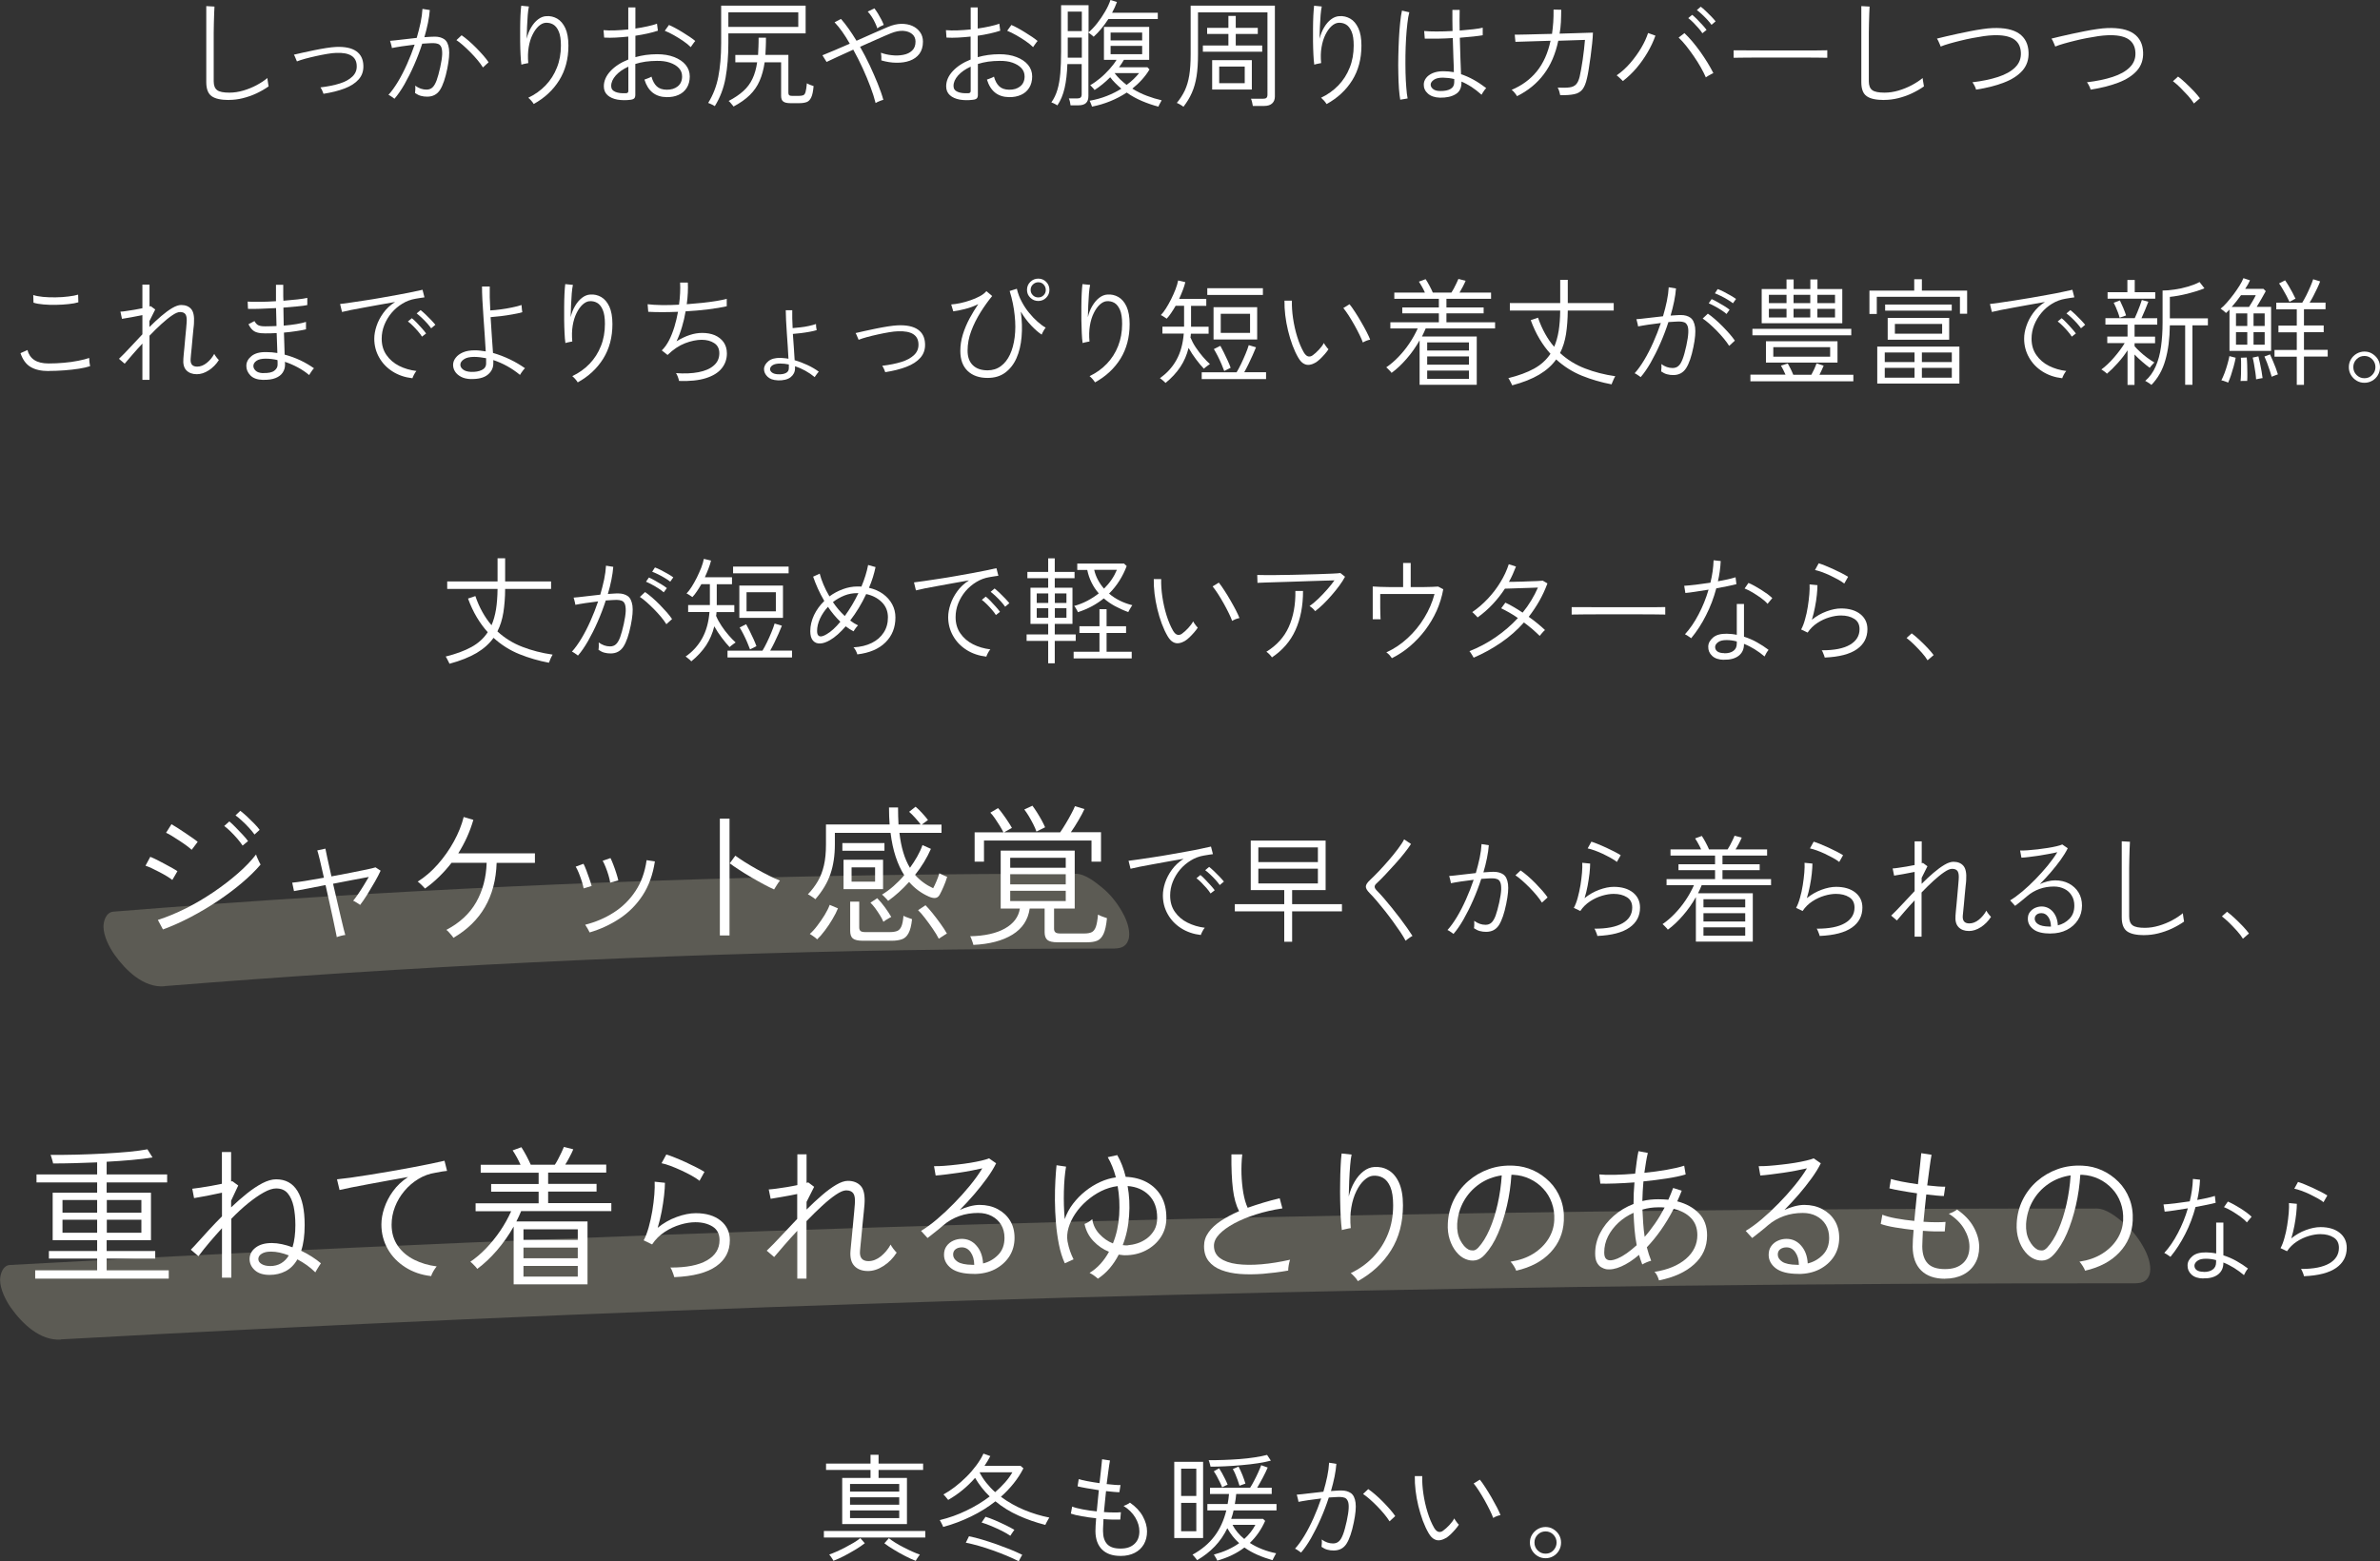 <?xml version="1.0" encoding="UTF-8"?>
<svg id="_レイヤー_2" data-name="レイヤー 2" xmlns="http://www.w3.org/2000/svg" viewBox="0 0 307.71 201.89">
  <rect x="0" y="0" width="307.71" height="201.89" fill="#333333" stroke="none"/>
  <defs>
    <style>
      .cls-1 {
        fill: #fff;
      }

      .cls-2 {
        opacity: .2;
      }

      .cls-3 {
        fill: #fff9d7;
      }
    </style>
  </defs>
  <g id="design">
    <g>
      <g class="cls-2">
        <path class="cls-3" d="M21.24,127.52c31.68-2.54,63.44-4.11,95.21-4.64,9.11-.15,18.23-.22,27.34-.22.91,0,1.71-.08,2.08-1.06s-.12-2.4-.54-3.22c-.7-1.37-1.67-2.67-2.87-3.63-.91-.73-2.18-1.76-3.4-1.76-32.43-.03-64.86.94-97.23,2.96-9.06.56-18.12,1.21-27.18,1.94-.94.08-1.28,1.23-1.27,1.96.01,1.19.74,2.63,1.4,3.57,1.44,2.03,3.76,4.33,6.46,4.12h0Z"/>
      </g>
      <g class="cls-2">
        <path class="cls-3" d="M7.86,173.2c34.82-1.92,69.65-3.46,104.5-4.61,34.82-1.16,69.66-1.94,104.5-2.33,19.65-.22,39.29-.33,58.94-.31.91,0,1.71-.08,2.08-1.06s-.12-2.4-.54-3.22c-.7-1.37-1.67-2.67-2.87-3.63-.91-.73-2.18-1.76-3.4-1.76-35.31-.02-70.62.34-105.92,1.08-34.93.73-69.85,1.84-104.75,3.33-19.71.84-39.42,1.81-59.12,2.89-.94.05-1.28,1.25-1.27,1.96.01,1.19.74,2.63,1.4,3.57,1.48,2.07,3.74,4.27,6.46,4.12h0Z"/>
      </g>
      <g>
        <path class="cls-1" d="M29.61,12.93c-1.03,0-1.78-.16-2.24-.49-.46-.32-.7-.93-.7-1.81V.79l1.06.06c0,.16-.02.44-.04.84-.02.4-.03.85-.04,1.35-.01.37-.02.78-.02,1.22,0,.44,0,.91,0,1.39v4.86c0,.55.15.93.45,1.15.3.22.82.32,1.57.32.6,0,1.2-.09,1.81-.27s1.18-.41,1.72-.7c.54-.29,1-.59,1.39-.92,0,.06.01.17.04.33.02.16.05.31.07.46.02.15.04.24.05.29-.48.34-1.01.64-1.58.91-.58.27-1.17.47-1.77.62-.6.15-1.2.22-1.78.22Z"/>
        <path class="cls-1" d="M41.83,12.14c-.04-.13-.1-.27-.17-.43-.07-.16-.15-.29-.23-.41.95-.11,1.78-.28,2.49-.5.71-.22,1.26-.53,1.65-.91.39-.38.58-.84.55-1.4-.04-1.17-.92-1.72-2.65-1.65-.32.01-.71.05-1.17.13-.46.08-.94.17-1.43.28-.49.11-.96.22-1.4.34s-.8.24-1.08.35c-.01-.02-.04-.1-.1-.23-.06-.14-.11-.27-.17-.41s-.1-.21-.12-.23c.29-.07.67-.16,1.14-.26s.97-.21,1.5-.32c.53-.11,1.04-.2,1.54-.28.5-.08.92-.12,1.26-.14,1.16-.05,2.03.14,2.62.55s.89,1.03.92,1.84c.03.71-.17,1.31-.6,1.8-.43.49-1.04.88-1.82,1.18-.79.3-1.7.53-2.74.69Z"/>
        <path class="cls-1" d="M51,12.77s-.1-.08-.21-.16c-.11-.08-.22-.15-.33-.22-.11-.07-.19-.11-.24-.12.41-.45.82-1.02,1.23-1.7.41-.68.8-1.44,1.17-2.27.37-.83.7-1.67.99-2.53-.57.07-1.12.15-1.66.22-.54.08-.96.16-1.28.22,0-.05-.02-.14-.05-.27-.04-.13-.07-.26-.11-.4s-.06-.22-.08-.26c.38-.03.89-.08,1.52-.16.63-.08,1.28-.15,1.93-.22.2-.68.36-1.34.5-1.97.13-.63.21-1.23.24-1.78l.95.15c-.04.52-.12,1.08-.24,1.67-.12.6-.28,1.21-.46,1.84.26-.02.51-.04.74-.05.24-.02.44-.02.61-.02.5,0,.91.12,1.23.34.32.23.52.64.6,1.24.08.6,0,1.45-.22,2.56-.25,1.23-.56,2.14-.93,2.73-.37.59-.93.89-1.67.89-.28,0-.55-.03-.8-.1-.25-.06-.51-.19-.77-.37.02-.14.03-.3.04-.49,0-.19,0-.34-.02-.46.47.34.95.51,1.46.51.31,0,.57-.09.77-.28.2-.18.38-.49.54-.91.15-.42.31-.99.47-1.71.15-.69.23-1.24.25-1.66.01-.41-.03-.73-.12-.94-.1-.21-.23-.35-.41-.41-.17-.06-.37-.1-.58-.1-.19,0-.41,0-.66.02s-.52.03-.81.05c-.3.93-.65,1.85-1.05,2.76-.4.91-.82,1.74-1.25,2.5-.44.76-.86,1.37-1.28,1.85ZM62.43,8.71c-.17-.28-.4-.59-.68-.93-.29-.34-.59-.68-.92-1.01-.33-.33-.65-.64-.97-.92-.32-.28-.6-.5-.85-.66l.67-.63c.27.18.57.42.91.71.33.29.67.6,1,.94.33.34.64.67.92.99.28.33.5.61.66.85l-.73.67Z"/>
        <path class="cls-1" d="M69,13.44c-.08-.14-.19-.28-.32-.43-.13-.15-.26-.27-.38-.37.86-.41,1.61-.94,2.24-1.6.63-.66,1.12-1.42,1.46-2.29.35-.86.52-1.82.52-2.86,0-.78-.09-1.39-.28-1.82-.18-.43-.43-.74-.73-.91-.3-.17-.64-.24-1.01-.21-.29.03-.58.18-.87.44-.29.27-.55.63-.78,1.1-.23.46-.4,1.01-.5,1.63-.1.62-.12,1.3-.05,2.04-.05,0-.14.02-.27.05-.13.03-.25.06-.38.08-.12.03-.2.05-.24.07-.05-.36-.09-.8-.11-1.31-.03-.51-.04-1.07-.05-1.65,0-.59-.01-1.17,0-1.75,0-.58.02-1.12.04-1.63.02-.51.06-.93.1-1.28l.99.1c-.06.27-.11.64-.15,1.11-.04.47-.07.98-.09,1.52-.02.55-.04,1.06-.05,1.54.13-.54.32-1.03.58-1.46.25-.43.55-.78.89-1.04.34-.26.69-.4,1.06-.42.51-.04.98.07,1.42.32.43.25.78.66,1.05,1.23.26.57.4,1.33.4,2.26,0,1.72-.4,3.21-1.19,4.48-.79,1.27-1.89,2.29-3.3,3.07Z"/>
        <path class="cls-1" d="M81.56,12.9c-.63.08-1.21.07-1.74-.02-.53-.1-.96-.29-1.27-.57-.32-.29-.48-.67-.48-1.15,0-.7.29-1.36.86-1.97s1.34-1.11,2.3-1.49v-2.97c-.55.06-1.09.1-1.62.13-.53.03-1.03.03-1.5,0l-.08-.96c.42.04.91.05,1.47.03.56-.02,1.13-.06,1.73-.12V.96h.92v2.73c.54-.08,1.05-.17,1.54-.28.49-.1.9-.22,1.25-.35l.12.91c-.39.13-.84.25-1.33.36-.5.11-1.03.21-1.58.29v2.77c.42-.12.86-.21,1.33-.28.47-.06.96-.1,1.46-.1.85,0,1.59.12,2.23.37.63.25,1.13.58,1.48,1.01.35.43.53.93.53,1.49s-.13,1.07-.39,1.48c-.26.41-.61.71-1.06.91-.44.2-.96.3-1.54.29-1.45-.02-2.41-.77-2.87-2.27.06-.02.15-.05.28-.1.12-.05.25-.09.38-.15.12-.05.21-.1.25-.13.15.55.38.97.68,1.25.3.29.73.43,1.28.44.59.01,1.07-.14,1.44-.44.37-.3.56-.73.56-1.28,0-.42-.14-.78-.42-1.08-.28-.3-.67-.53-1.16-.7s-1.05-.24-1.68-.23c-.51,0-1,.04-1.47.1-.47.07-.91.17-1.32.3v3.98c0,.22-.05.38-.14.47-.1.09-.24.15-.44.17ZM80.87,12.06c.14,0,.24-.03.29-.08.05-.04.08-.11.08-.21v-3.15c-.68.31-1.22.69-1.62,1.13-.4.45-.6.9-.6,1.37,0,.36.18.61.54.76.36.15.8.2,1.32.17ZM89.3,6.09c-.23-.24-.54-.49-.93-.76-.39-.27-.8-.53-1.23-.77-.43-.24-.83-.44-1.19-.58l.54-.75c.24.1.51.23.82.4.31.16.62.35.95.55.33.2.63.4.92.59.29.19.52.37.71.53-.03.03-.09.1-.18.22-.09.12-.17.24-.25.35-.08.12-.13.19-.15.22Z"/>
        <path class="cls-1" d="M92.41,13.72s-.12-.08-.24-.14-.24-.12-.36-.17c-.12-.06-.21-.09-.25-.1.63-1.01,1.07-2.14,1.31-3.38s.37-2.7.37-4.36V.73h10.92v3.59h-9.99v1.26c0,1.63-.12,3.12-.36,4.47-.24,1.35-.71,2.58-1.39,3.67ZM94.17,3.48h9.04v-1.89h-9.04v1.89ZM94.84,13.78c-.03-.05-.08-.13-.17-.22-.08-.1-.16-.2-.25-.3-.09-.1-.16-.17-.22-.2.77-.4,1.4-.83,1.9-1.28s.89-.97,1.18-1.58c.29-.6.49-1.31.61-2.14h-2.82v-.95h2.94c.02-.34.04-.69.05-1.07.02-.37.02-.76.02-1.17h.95c0,.4,0,.79-.02,1.15-.02.37-.03.73-.05,1.08h2.97v4.89c0,.14.03.24.1.31.07.07.2.1.41.1h.8c.26,0,.46-.03.6-.08.14-.05.25-.2.31-.43.07-.23.12-.6.17-1.12.1.06.24.13.42.2.18.07.33.13.45.16-.06.67-.16,1.16-.31,1.47-.15.31-.34.51-.59.6-.25.09-.57.14-.96.14h-1.14c-.43,0-.74-.07-.92-.21-.19-.14-.28-.39-.28-.74v-4.33h-2.13c-.13.9-.35,1.7-.65,2.39-.3.69-.72,1.3-1.27,1.84s-1.25,1.03-2.11,1.49Z"/>
        <path class="cls-1" d="M113.2,13.3c-.15-.61-.37-1.3-.66-2.07-.29-.77-.62-1.57-1-2.4-.38-.83-.79-1.63-1.22-2.41-.72.32-1.39.62-2,.91-.62.28-1.1.51-1.45.68l-.54-.86c.38-.15.89-.36,1.52-.63.63-.27,1.3-.56,2.02-.87-.66-1.16-1.31-2.08-1.97-2.77l.83-.43c.32.36.65.78.99,1.26.34.48.68,1,1.02,1.56.79-.35,1.55-.68,2.27-1.01.73-.32,1.32-.57,1.78-.77.6-.26,1.17-.39,1.72-.41.54,0,1.03.08,1.45.27.42.19.75.46,1,.81.25.35.37.76.37,1.23,0,.64-.16,1.16-.46,1.57-.31.41-.72.7-1.24.89-.52.19-1.09.27-1.73.26-.64,0-1.29-.11-1.95-.3,0-.13,0-.3,0-.5-.01-.2-.03-.37-.05-.49.43.16.9.27,1.42.32.51.06,1,.04,1.47-.05.47-.09.85-.27,1.14-.55.29-.27.44-.66.44-1.16,0-.41-.15-.74-.44-.98-.29-.24-.68-.38-1.15-.41s-1.02.08-1.61.32c-.46.19-1.05.44-1.76.76s-1.45.64-2.21.98c.44.77.85,1.56,1.24,2.38.38.82.73,1.61,1.04,2.38.31.77.56,1.47.73,2.1-.13.03-.3.08-.5.17-.21.08-.37.16-.49.24ZM113.43,3.67c-.07-.22-.17-.47-.3-.74-.13-.27-.27-.54-.44-.79s-.33-.47-.5-.64l.86-.42c.15.19.3.42.46.67.16.26.3.52.44.78.13.26.24.49.31.69-.11.04-.25.11-.44.2-.18.1-.31.18-.39.25Z"/>
        <path class="cls-1" d="M125.82,12.9c-.63.08-1.21.07-1.74-.02-.53-.1-.96-.29-1.27-.57-.32-.29-.48-.67-.48-1.15,0-.7.29-1.36.86-1.97s1.34-1.11,2.3-1.49v-2.97c-.55.06-1.09.1-1.62.13-.53.03-1.03.03-1.5,0l-.07-.96c.42.04.91.05,1.47.03.56-.02,1.13-.06,1.73-.12V.96h.91v2.73c.54-.08,1.06-.17,1.55-.28.49-.1.9-.22,1.24-.35l.12.91c-.39.13-.83.25-1.33.36-.5.11-1.02.21-1.58.29v2.77c.42-.12.87-.21,1.34-.28.47-.06.95-.1,1.45-.1.85,0,1.59.12,2.23.37.64.25,1.13.58,1.49,1.01.35.43.53.93.53,1.49s-.13,1.07-.39,1.48c-.26.41-.61.71-1.06.91-.45.2-.96.3-1.54.29-1.45-.02-2.4-.77-2.86-2.27.06-.02.15-.05.28-.1.12-.05.25-.09.38-.15.12-.05.21-.1.25-.13.15.55.38.97.68,1.25.31.29.73.43,1.28.44.59.01,1.07-.14,1.44-.44.37-.3.56-.73.56-1.28,0-.42-.14-.78-.42-1.08-.28-.3-.67-.53-1.15-.7s-1.05-.24-1.68-.23c-.51,0-1,.04-1.47.1-.47.07-.91.17-1.32.3v3.98c0,.22-.05.38-.14.47-.1.09-.24.15-.44.17ZM125.14,12.06c.14,0,.23-.03.28-.08.05-.04.08-.11.08-.21v-3.15c-.68.31-1.22.69-1.62,1.13-.4.45-.6.9-.6,1.37,0,.36.18.61.54.76.36.15.8.2,1.32.17ZM133.56,6.09c-.23-.24-.54-.49-.93-.76-.39-.27-.8-.53-1.23-.77-.43-.24-.82-.44-1.18-.58l.54-.75c.24.1.51.23.82.4.3.16.62.35.94.55.32.2.63.4.92.59.28.19.52.37.71.53-.03.03-.09.1-.18.22-.09.12-.18.24-.25.35-.08.12-.13.19-.15.22Z"/>
        <path class="cls-1" d="M136.73,13.64s-.1-.07-.21-.13c-.11-.06-.22-.11-.34-.17-.12-.06-.2-.09-.25-.1.35-.49.61-1.04.79-1.66.18-.61.3-1.32.37-2.13.06-.8.1-1.73.1-2.78V.67h3.55v3.51c.36-.3.73-.69,1.11-1.17.38-.48.72-.99,1.03-1.52.31-.53.54-1.03.69-1.49l.84.26c-.16.45-.37.91-.63,1.39h5.91v.81h-6.39c-.27.42-.57.83-.89,1.22-.32.4-.66.75-1.01,1.07-.03-.03-.09-.08-.18-.16s-.18-.15-.28-.22c-.1-.08-.17-.13-.22-.16v8.21c0,.4-.1.7-.31.9-.21.2-.54.3-1,.3h-1c-.01-.13-.04-.29-.08-.47s-.09-.32-.14-.42h1.08c.2,0,.35-.04.44-.12.09-.08.14-.21.14-.41v-3.91h-1.85c-.04,1.21-.16,2.25-.36,3.11-.2.87-.51,1.61-.93,2.23ZM138.05,4.02h1.82V1.5h-1.82v2.52ZM138.05,7.46h1.82v-2.6h-1.82v2.6ZM141.19,13.8c-.01-.05-.04-.13-.08-.23-.04-.11-.09-.21-.13-.32-.04-.11-.08-.18-.11-.22.8-.14,1.55-.35,2.23-.62.69-.27,1.32-.59,1.88-.94-.27-.23-.53-.47-.77-.71-.25-.24-.47-.5-.67-.77-.31.31-.64.61-.98.89-.35.28-.69.54-1.04.76-.02-.04-.07-.1-.15-.19-.08-.08-.16-.17-.24-.26-.08-.08-.14-.14-.18-.17.41-.23.83-.53,1.27-.89.44-.36.84-.76,1.22-1.18.38-.42.69-.83.92-1.21h-1.63V3.48h5.85v4.26h-3.27c-.09.16-.19.32-.29.47-.1.16-.22.32-.34.49h3.67l.27.28c-.28.47-.61.91-.99,1.33-.38.42-.79.8-1.23,1.15.59.37,1.21.68,1.88.93.66.25,1.29.44,1.91.58-.02.04-.06.12-.13.24-.06.12-.13.24-.19.35-.06.11-.09.19-.1.23-.7-.18-1.4-.42-2.11-.72-.71-.3-1.37-.66-1.99-1.1-.66.44-1.37.81-2.13,1.12-.76.31-1.54.54-2.32.69ZM143.59,5.23h4.08v-1.02h-4.08v1.02ZM143.59,7.01h4.08v-1.08h-4.08v1.08ZM145.66,10.98c.33-.24.63-.49.9-.75.27-.26.51-.52.72-.78h-3.18c.22.29.46.56.73.82.27.25.54.49.83.71Z"/>
        <path class="cls-1" d="M153,13.8c-.1-.08-.23-.17-.39-.26-.16-.1-.31-.17-.46-.23.42-.51.76-1.04,1.03-1.6.26-.56.46-1.22.58-1.97.12-.75.18-1.65.18-2.7V.73h10.89v11.74c0,.37-.11.67-.34.89-.23.22-.57.34-1.04.34h-1.47c-.02-.13-.05-.29-.1-.49s-.09-.34-.14-.44h1.56c.21,0,.36-.04.44-.12.08-.08.13-.21.13-.4V1.6h-8.98v5.43c0,1.1-.06,2.05-.19,2.85-.13.8-.33,1.51-.61,2.13-.27.62-.63,1.21-1.07,1.78ZM155.52,6.69v-.81h3.3v-1.49h-2.75v-.79h2.75v-1.54h.95v1.54h2.85v.79h-2.85v1.49h3.42v.81h-7.67ZM156.72,11.58v-3.8h5.13v3.8h-5.13ZM157.63,10.76h3.3v-2.15h-3.3v2.15Z"/>
        <path class="cls-1" d="M171.5,13.44c-.08-.14-.19-.28-.32-.43-.14-.15-.26-.27-.38-.37.86-.41,1.6-.94,2.24-1.6.63-.66,1.12-1.42,1.46-2.29.35-.86.52-1.82.52-2.86,0-.78-.09-1.39-.28-1.82s-.43-.74-.73-.91c-.3-.17-.63-.24-1-.21-.29.03-.58.18-.87.44-.29.27-.55.63-.78,1.1-.23.46-.4,1.01-.5,1.63-.11.62-.12,1.3-.05,2.04-.05,0-.14.02-.27.05-.13.03-.25.06-.38.08-.12.03-.2.05-.24.07-.05-.36-.09-.8-.11-1.31-.03-.51-.04-1.07-.05-1.65-.01-.59-.01-1.17,0-1.75,0-.58.02-1.12.04-1.63.03-.51.06-.93.1-1.28l.99.1c-.06.27-.11.64-.15,1.11-.04.47-.07.98-.09,1.52-.02.55-.04,1.06-.04,1.54.13-.54.32-1.03.58-1.46.25-.43.55-.78.89-1.04.34-.26.7-.4,1.07-.42.51-.04.98.07,1.42.32.44.25.78.66,1.05,1.23s.4,1.33.4,2.26c0,1.72-.4,3.21-1.19,4.48-.79,1.27-1.89,2.29-3.3,3.07Z"/>
        <path class="cls-1" d="M181.04,12.91c-.07-.36-.12-.84-.17-1.43-.04-.59-.07-1.25-.08-1.98-.02-.72-.02-1.48,0-2.26.02-.78.04-1.54.08-2.28.04-.74.09-1.42.16-2.05.06-.62.14-1.14.23-1.54l.95.22c-.1.37-.19.85-.25,1.44-.07.59-.13,1.24-.17,1.96-.04.72-.07,1.45-.08,2.2-.01.76,0,1.49.01,2.2.02.71.05,1.36.1,1.93.04.58.1,1.05.17,1.41l-.94.16ZM186.18,12.63c-.68-.02-1.2-.2-1.57-.53s-.54-.72-.53-1.17c0-.29.09-.56.29-.83.19-.26.47-.47.85-.64.38-.16.83-.25,1.37-.25.23,0,.46.01.7.03.24.02.46.05.68.09,0-.5-.03-1.12-.06-1.88-.03-.75-.06-1.59-.08-2.53-.68.04-1.34.07-1.99.08-.65.01-1.19.01-1.63,0l-.08-.99c.41.04.95.06,1.61.06s1.35-.02,2.06-.06c-.01-.43-.02-.87-.02-1.32,0-.45,0-.92,0-1.41h.94c-.02.94-.02,1.83,0,2.67.65-.05,1.25-.11,1.78-.17.54-.06.94-.13,1.2-.2v.98c-.28.05-.69.1-1.21.16-.53.06-1.12.11-1.75.16.02,1.01.05,1.92.08,2.72.04.81.06,1.47.08,2,1.06.34,2.14.94,3.25,1.79-.04.03-.1.11-.2.23-.09.13-.17.25-.25.37s-.13.21-.15.26c-.46-.41-.9-.75-1.33-1.03-.43-.27-.85-.5-1.27-.67v.15c0,.69-.25,1.19-.77,1.49-.51.31-1.18.45-2.01.44ZM186.24,11.77c.57,0,1.01-.09,1.32-.28.31-.18.46-.48.46-.88,0-.05,0-.1,0-.16,0-.06,0-.14,0-.23-.24-.06-.48-.1-.72-.13-.24-.02-.49-.04-.74-.05-.52,0-.91.09-1.18.28-.27.19-.4.39-.41.62,0,.22.11.41.32.58.21.17.53.25.95.25Z"/>
        <path class="cls-1" d="M196.13,12.42c-.07-.12-.17-.26-.3-.42-.13-.16-.26-.29-.39-.38,1.33-.56,2.42-1.36,3.26-2.4.84-1.04,1.43-2.35,1.77-3.95l-4.54.14-.09-.93s.2,0,.48,0c.28,0,.65-.01,1.1-.02.45,0,.95-.02,1.51-.04s1.13-.03,1.73-.04c.07-.48.12-.98.16-1.5.03-.52.05-1.07.04-1.64l.99.02c0,.55-.02,1.08-.04,1.6-.03.52-.08,1.01-.17,1.49.73-.02,1.42-.04,2.05-.06.64-.02,1.17-.04,1.58-.05.41-.02.64-.02.68-.02-.01.39-.04.86-.1,1.4-.06.54-.12,1.1-.2,1.68-.08.58-.16,1.12-.24,1.62-.08.5-.15.9-.23,1.2-.14.65-.34,1.13-.59,1.45-.26.32-.61.52-1.06.61-.46.1-1.06.14-1.81.13-.02-.13-.06-.29-.12-.49-.06-.2-.13-.36-.21-.49.66.03,1.17.02,1.54-.03.37-.05.65-.18.85-.4.2-.21.35-.55.46-1.01.06-.25.12-.56.19-.95.07-.38.14-.79.2-1.23.06-.44.12-.88.17-1.33.05-.44.09-.85.12-1.22l-3.45.11c-.36,1.71-.98,3.16-1.87,4.33-.88,1.18-2.04,2.13-3.47,2.84Z"/>
        <path class="cls-1" d="M209.81,10.47s-.11-.12-.22-.22c-.1-.1-.21-.2-.32-.3-.11-.1-.2-.17-.25-.21.63-.43,1.22-.96,1.76-1.59.54-.63,1.02-1.29,1.42-1.97.4-.68.69-1.32.88-1.91l.95.34c-.25.71-.58,1.42-1,2.14-.42.72-.89,1.39-1.43,2.03-.54.64-1.14,1.21-1.78,1.7ZM220.55,10.01c-.16-.38-.38-.81-.65-1.29-.27-.48-.57-.96-.91-1.45-.34-.49-.67-.95-1.01-1.37-.34-.42-.66-.77-.95-1.04l.75-.58c.32.3.66.66,1.01,1.07.35.42.7.86,1.04,1.34.34.48.65.95.94,1.42.29.48.54.92.75,1.34-.05.02-.14.07-.28.14-.13.07-.27.15-.41.23-.13.08-.24.15-.31.2ZM220.1,4.3c-.13-.21-.31-.44-.53-.69-.22-.25-.45-.49-.67-.72-.23-.23-.44-.41-.63-.55l.51-.42c.17.13.38.32.62.56.24.25.48.49.71.75.24.26.41.47.53.64l-.54.43ZM221.28,3.21c-.14-.2-.32-.42-.55-.67-.23-.24-.46-.48-.7-.7-.24-.22-.46-.4-.64-.54l.5-.43c.18.13.39.31.64.55.25.24.49.48.73.72.23.25.42.45.55.62l-.53.45Z"/>
        <path class="cls-1" d="M224.14,7.48v-.97c.35,0,.84,0,1.49,0,.64,0,1.36.01,2.16.01.8,0,1.62,0,2.47,0h2.46c.79,0,1.5,0,2.12,0,.62,0,1.09-.01,1.41-.02v.97c-.33,0-.8-.02-1.42-.02-.61,0-1.31,0-2.08-.01-.77,0-1.58,0-2.42,0s-1.65,0-2.44,0c-.79,0-1.52.01-2.17.01-.65,0-1.18.01-1.58.02Z"/>
        <path class="cls-1" d="M243.59,12.93c-1.03,0-1.78-.16-2.24-.49-.47-.32-.7-.93-.7-1.81V.79l1.07.06c-.01.16-.02.44-.04.84-.01.4-.03.85-.04,1.35-.01.37-.02.78-.02,1.22,0,.44,0,.91,0,1.39v4.86c0,.55.15.93.45,1.15.3.22.83.32,1.58.32.6,0,1.2-.09,1.81-.27.6-.18,1.18-.41,1.72-.7.54-.29,1-.59,1.4-.92,0,.06.01.17.04.33.03.16.05.31.08.46.02.15.04.24.05.29-.48.34-1.01.64-1.58.91-.57.27-1.17.47-1.77.62-.61.15-1.2.22-1.78.22Z"/>
        <path class="cls-1" d="M255.49,11.61c-.03-.14-.09-.31-.19-.5-.1-.2-.19-.35-.29-.47,1.26-.15,2.37-.38,3.32-.69.95-.31,1.69-.72,2.21-1.24.52-.51.77-1.14.74-1.88-.03-.82-.35-1.41-.95-1.79-.6-.37-1.49-.53-2.67-.48-.32.01-.71.05-1.17.11-.46.07-.95.15-1.47.25-.52.1-1.04.21-1.55.34-.52.13-1,.25-1.44.38-.44.13-.82.25-1.12.38,0-.03-.05-.12-.11-.28-.07-.15-.14-.31-.21-.47-.08-.15-.13-.25-.16-.28.31-.08.69-.17,1.15-.28.46-.1.96-.22,1.51-.34s1.09-.23,1.65-.34,1.08-.2,1.58-.27c.5-.07.93-.12,1.3-.13,1.52-.06,2.67.18,3.44.72.77.54,1.17,1.35,1.21,2.41.04.94-.23,1.73-.79,2.37-.57.64-1.37,1.16-2.4,1.55-1.03.4-2.23.7-3.6.91Z"/>
        <path class="cls-1" d="M270.3,11.61c-.03-.14-.09-.31-.19-.5-.1-.2-.19-.35-.29-.47,1.26-.15,2.37-.38,3.32-.69.95-.31,1.69-.72,2.21-1.24.52-.51.77-1.14.74-1.88-.03-.82-.35-1.41-.95-1.79-.6-.37-1.49-.53-2.67-.48-.32.01-.71.05-1.17.11-.46.07-.95.15-1.47.25-.52.1-1.04.21-1.55.34-.52.13-1,.25-1.44.38-.44.13-.82.25-1.12.38,0-.03-.05-.12-.11-.28-.07-.15-.14-.31-.21-.47-.08-.15-.13-.25-.16-.28.31-.08.69-.17,1.15-.28.46-.1.96-.22,1.51-.34s1.09-.23,1.65-.34,1.08-.2,1.58-.27c.5-.07.93-.12,1.3-.13,1.52-.06,2.67.18,3.44.72.77.54,1.17,1.35,1.21,2.41.04.94-.23,1.73-.79,2.37-.57.64-1.37,1.16-2.4,1.55-1.03.4-2.23.7-3.6.91Z"/>
        <path class="cls-1" d="M283.65,13.38c-.17-.29-.42-.62-.74-.98-.33-.36-.67-.72-1.02-1.07-.35-.34-.67-.62-.95-.83l.66-.6c.3.22.63.5,1,.85.37.34.72.7,1.06,1.05.33.36.59.66.77.91l-.78.67Z"/>
        <path class="cls-1" d="M6.28,47.98c-.95,0-1.72-.17-2.31-.52-.59-.34-1.03-.94-1.32-1.79l.9-.41c.14.56.43.99.88,1.29s1.07.45,1.85.45c.67,0,1.33-.03,1.99-.09.66-.06,1.28-.14,1.85-.26.57-.11,1.04-.23,1.41-.36,0,.06,0,.17.02.32,0,.16.03.31.05.45.02.15.04.24.05.29-.39.13-.88.24-1.45.33-.58.09-1.21.16-1.88.21-.68.05-1.35.08-2.03.08ZM4.33,39.14l-.03-.99c.32.11.74.19,1.25.24.52.05,1.06.07,1.64.06.58,0,1.13-.05,1.65-.11.52-.06.94-.14,1.26-.24l.03.99c-.32.1-.74.18-1.25.23-.51.06-1.05.09-1.62.1-.57.01-1.12,0-1.63-.05-.52-.04-.96-.12-1.3-.23Z"/>
        <path class="cls-1" d="M18.41,49.17v-4.74c-.46.49-.89.97-1.28,1.42-.4.46-.73.85-1.01,1.18l-.74-.63c.4-.38.86-.85,1.39-1.42.53-.56,1.07-1.15,1.64-1.75v-2.48c-.47.1-.96.19-1.46.28-.5.09-.9.15-1.18.2l-.2-.93c.18,0,.43-.03.74-.08.32-.04.66-.09,1.04-.16.38-.06.73-.13,1.06-.2v-3.06h.92v2.83s.06-.02.08-.02c.02,0,.05-.01.08-.02l.58.43-.75,1.5v.77c.52-.52,1.03-.99,1.53-1.42.5-.43.97-.77,1.42-1.04.45-.26.83-.39,1.16-.39.55,0,.98.17,1.28.51.3.34.43.95.37,1.83,0,.16-.03.41-.07.75-.04.34-.07.72-.11,1.14-.04.42-.08.83-.11,1.22-.04.4-.07.73-.1,1.01-.03.28-.04.45-.04.49-.06.68.22,1.02.84,1.02.43,0,.84-.16,1.24-.48.4-.32.72-.71.97-1.17.05.11.14.25.27.42.13.17.24.3.33.38-.35.55-.79.99-1.31,1.33-.52.34-1.04.5-1.54.5-.58,0-1.03-.17-1.35-.5-.32-.33-.45-.84-.39-1.51,0-.05.02-.22.04-.5.03-.28.06-.63.1-1.03.04-.4.07-.81.11-1.23.04-.42.08-.8.11-1.14.03-.34.05-.59.06-.74.04-.5,0-.85-.13-1.07-.13-.21-.37-.32-.72-.32-.26,0-.6.14-1.02.43-.42.28-.88.66-1.39,1.12-.51.46-1.02.97-1.54,1.51v5.71h-.92Z"/>
        <path class="cls-1" d="M33.97,49.12c-.71-.02-1.24-.21-1.6-.58-.35-.36-.53-.78-.52-1.24,0-.48.23-.9.67-1.26.45-.36,1.09-.53,1.92-.51.23,0,.47.01.71.03.24.02.48.05.71.09,0-.35-.02-.74-.04-1.18-.02-.43-.03-.9-.05-1.4-.49.03-.98.04-1.47.04-.42,0-.76-.03-1.03-.11-.27-.07-.48-.19-.66-.37-.18-.17-.34-.41-.49-.7l.78-.41c.15.28.32.46.52.55.2.09.49.13.89.13.47,0,.95-.02,1.44-.04-.01-.37-.02-.75-.03-1.14-.01-.39-.02-.78-.03-1.18-.71.04-1.39.07-2.05.09-.66.02-1.19.03-1.58.01l-.04-.94c.33.03.83.04,1.51.03.67,0,1.39-.03,2.15-.08,0-.35,0-.7,0-1.06,0-.35,0-.71,0-1.06h.94v1.03c0,.34,0,.69.02,1.03.65-.05,1.25-.11,1.81-.17.56-.06.98-.13,1.28-.2v.93c-.28.06-.7.12-1.26.17-.56.06-1.17.11-1.83.16,0,.4.02.79.02,1.18,0,.39.01.77.02,1.15.59-.05,1.14-.12,1.64-.2.5-.08.92-.18,1.24-.28v.96c-.34.08-.76.16-1.26.23-.5.08-1.03.14-1.59.19.02.56.04,1.08.05,1.57.02.49.03.91.04,1.28.7.18,1.37.43,2.02.73.65.31,1.24.66,1.78,1.04-.05.03-.12.11-.21.23-.09.13-.18.25-.26.38-.09.13-.14.21-.16.26-.43-.36-.91-.69-1.45-.98-.54-.29-1.1-.54-1.69-.73,0,.09.02.17.02.23v.16c0,.36-.1.69-.3,1-.2.31-.51.54-.93.71-.42.17-.96.24-1.63.23ZM34,48.24c.69.02,1.18-.08,1.46-.3.29-.22.43-.47.43-.77v-.26c0-.1,0-.22-.02-.35-.51-.12-1.02-.18-1.52-.18-.53,0-.93.09-1.19.28-.27.19-.4.41-.4.67,0,.22.1.42.3.61.2.19.51.29.93.31Z"/>
        <path class="cls-1" d="M53.31,48.91c-.96-.11-1.81-.4-2.55-.87-.74-.47-1.32-1.07-1.74-1.82-.42-.74-.63-1.55-.63-2.43,0-.51.1-1.05.29-1.63.19-.57.48-1.14.88-1.69.39-.55.9-1.02,1.52-1.42-.64.11-1.3.23-1.99.35-.69.13-1.35.25-1.98.36-.64.12-1.21.22-1.71.32-.5.1-.9.19-1.18.26l-.25-1.03c.33-.04.77-.1,1.33-.18.56-.08,1.18-.17,1.87-.28.69-.1,1.4-.22,2.14-.35.73-.13,1.44-.26,2.13-.38.68-.12,1.3-.24,1.86-.36.56-.11,1-.21,1.33-.29l.25.98c-.13.02-.29.04-.49.07-.19.03-.42.07-.67.11-.6.1-1.17.31-1.69.63-.53.32-1,.72-1.4,1.19-.4.48-.71,1-.94,1.57-.23.58-.34,1.17-.34,1.78,0,.82.21,1.53.62,2.11.41.59.96,1.06,1.63,1.4s1.43.56,2.24.66c-.11.12-.21.28-.31.47-.1.19-.17.35-.21.48ZM54.56,43.53c-.13-.21-.3-.44-.52-.69-.21-.25-.44-.49-.67-.72-.23-.23-.44-.41-.63-.55l.51-.42c.17.13.38.32.62.57.24.25.47.5.7.76s.4.47.52.64l-.54.42ZM55.74,42.45c-.14-.2-.32-.42-.54-.67-.22-.24-.45-.48-.69-.7-.24-.23-.46-.41-.64-.55l.51-.43c.17.13.38.32.63.55.25.24.49.48.73.73.23.25.42.45.55.62l-.54.45Z"/>
        <path class="cls-1" d="M60.87,49.02c-.51-.02-.94-.12-1.27-.3-.34-.18-.6-.41-.77-.68-.17-.27-.25-.56-.25-.86,0-.33.12-.64.34-.92.22-.29.53-.52.95-.7s.93-.26,1.53-.26c.23,0,.46.01.69.04.23.03.47.06.71.1-.03-.63-.07-1.32-.13-2.09-.06-.76-.11-1.53-.16-2.32-.06-.78-.1-1.52-.14-2.22-.04-.69-.05-1.28-.05-1.76h1c-.01.4,0,.87,0,1.4.02.54.04,1.1.07,1.69.39-.02.83-.06,1.33-.13.5-.06.98-.15,1.47-.25.49-.1.9-.2,1.24-.32,0,.04,0,.13.02.26.02.14.03.27.04.41s.03.22.04.26c-.34.1-.76.2-1.26.28-.5.09-1.01.17-1.52.23-.51.06-.95.1-1.32.13.05.84.1,1.67.16,2.49.06.82.11,1.54.15,2.14.74.21,1.47.49,2.18.83.71.34,1.37.73,1.96,1.15-.05.03-.12.11-.22.23-.1.13-.19.25-.27.37s-.14.21-.16.26c-.53-.44-1.09-.82-1.67-1.14-.58-.32-1.18-.58-1.78-.78,0,.09,0,.17,0,.24,0,.07,0,.14,0,.2,0,.59-.25,1.08-.74,1.47-.49.39-1.23.57-2.21.54ZM60.88,48.09c.57.02,1.04-.06,1.41-.24s.56-.46.56-.85c0-.1,0-.2,0-.32,0-.11,0-.23,0-.36-.26-.05-.52-.09-.77-.12-.25-.03-.51-.05-.76-.05-.59,0-1.04.1-1.34.31-.31.21-.46.44-.46.7,0,.22.1.43.33.61.23.19.58.3,1.05.32Z"/>
        <path class="cls-1" d="M74.69,49.44c-.08-.14-.19-.28-.32-.43-.13-.15-.26-.27-.38-.37.86-.41,1.61-.94,2.24-1.6.63-.66,1.12-1.42,1.46-2.29.35-.86.52-1.82.52-2.86,0-.78-.09-1.39-.28-1.82-.18-.43-.43-.74-.73-.91-.3-.17-.64-.24-1.01-.21-.29.03-.58.18-.87.44-.29.27-.55.63-.78,1.1-.23.46-.4,1.01-.5,1.63-.1.62-.12,1.3-.05,2.04-.05,0-.14.02-.27.05-.13.03-.25.06-.38.08-.12.03-.2.05-.24.07-.05-.36-.09-.8-.11-1.31-.03-.51-.04-1.07-.05-1.65,0-.59-.01-1.17,0-1.75,0-.58.02-1.12.04-1.63.02-.51.06-.93.1-1.28l.99.1c-.06.27-.11.64-.15,1.11-.04.47-.07.98-.09,1.52-.02.55-.04,1.06-.05,1.54.13-.54.32-1.03.58-1.46.25-.43.55-.78.89-1.04.34-.26.69-.4,1.06-.42.51-.04.98.07,1.42.32.43.25.78.66,1.05,1.23.26.57.4,1.33.4,2.26,0,1.72-.4,3.21-1.19,4.48-.79,1.27-1.89,2.29-3.3,3.07Z"/>
        <path class="cls-1" d="M87.79,49.26c-.02-.14-.07-.32-.15-.53s-.16-.37-.24-.48c1.09.08,2.06.04,2.9-.12.84-.16,1.5-.44,1.98-.86.48-.41.72-.94.72-1.59,0-.59-.22-1.03-.66-1.31-.44-.29-.98-.43-1.62-.43s-1.39.15-2.16.45c-.77.3-1.52.8-2.24,1.5v.02s-.76-.6-.76-.6c.35-.33.66-.76.93-1.28.27-.52.5-1.11.7-1.75.19-.64.35-1.29.47-1.96-1.47.06-2.75.06-3.85,0l-.08-.98c.5.06,1.1.1,1.81.11.71.01,1.46,0,2.25-.05.07-.51.12-1.01.14-1.49.02-.48.03-.94,0-1.37h1c.02.38.02.81,0,1.29-.02.48-.07.99-.14,1.51.69-.05,1.36-.11,2.02-.18.66-.07,1.26-.15,1.81-.24s.99-.18,1.34-.28v.96c-.64.15-1.44.28-2.38.4-.95.12-1.93.2-2.94.26-.11.67-.26,1.33-.46,1.99-.19.66-.43,1.29-.71,1.88,1.17-.72,2.27-1.08,3.3-1.08.6,0,1.14.09,1.63.29.48.21.87.51,1.15.9.28.4.43.88.43,1.46,0,.73-.22,1.37-.67,1.93s-1.13.98-2.05,1.27c-.92.29-2.07.41-3.47.36Z"/>
        <path class="cls-1" d="M100.55,49.18c-.58-.02-1.02-.18-1.32-.47-.3-.29-.45-.62-.45-.97,0-.39.2-.73.57-1.04.37-.3.9-.44,1.6-.42.17.01.34.02.5.04.17.01.33.04.49.07-.02-.47-.05-.99-.09-1.57-.04-.57-.08-1.16-.12-1.74-.04-.58-.07-1.13-.1-1.65-.02-.51-.04-.95-.04-1.31h.84c0,.29,0,.64,0,1.04.01.41.03.83.05,1.27.29-.02.62-.05,1-.1.38-.04.74-.1,1.1-.18.36-.08.67-.16.92-.25,0,.04,0,.12.01.23,0,.11.02.22.04.33.01.11.03.19.04.23-.25.08-.56.15-.94.22-.38.07-.75.12-1.13.17-.38.04-.72.08-1.01.1.04.61.08,1.22.13,1.82.04.61.08,1.13.1,1.58.56.16,1.11.37,1.65.62s1.03.54,1.47.86c-.04.03-.1.1-.17.2-.08.1-.15.2-.22.3-.07.1-.12.17-.13.21-.39-.32-.8-.6-1.24-.84-.44-.24-.87-.43-1.31-.57,0,.05,0,.1,0,.14,0,.04,0,.09,0,.13,0,.46-.19.84-.56,1.14-.38.3-.94.44-1.7.42ZM100.58,48.4c.42.02.76-.03,1.02-.16.26-.13.39-.34.39-.63v-.48c-.19-.04-.38-.07-.56-.09-.18-.02-.37-.03-.55-.03-.43,0-.76.07-.98.21-.22.14-.33.31-.34.51,0,.16.08.31.25.44s.42.21.77.23Z"/>
        <path class="cls-1" d="M114.46,48.14c-.04-.13-.1-.27-.17-.43-.07-.16-.15-.29-.23-.41.95-.11,1.78-.28,2.49-.5.71-.22,1.26-.53,1.65-.91.39-.38.57-.84.55-1.4-.04-1.17-.92-1.72-2.66-1.65-.32.01-.71.05-1.17.13-.46.08-.94.17-1.43.28-.49.11-.96.22-1.4.34-.44.12-.8.24-1.08.35,0-.02-.04-.1-.1-.23-.06-.14-.11-.27-.17-.41-.06-.14-.1-.21-.12-.23.29-.07.67-.16,1.14-.26.47-.1.97-.21,1.5-.32.53-.11,1.04-.2,1.54-.28.5-.08.92-.12,1.26-.14,1.16-.05,2.03.14,2.62.55s.89,1.03.92,1.84c.03.71-.17,1.31-.6,1.8-.43.49-1.04.88-1.82,1.18-.79.3-1.7.53-2.74.69Z"/>
        <path class="cls-1" d="M127.69,48.87c-1.09,0-1.95-.3-2.58-.9-.63-.6-.95-1.46-.95-2.59,0-.72.11-1.43.33-2.14s.51-1.39.86-2.05c.36-.66.73-1.28,1.13-1.86-.55.27-1.12.48-1.72.63-.59.15-1.1.25-1.51.3l-.27-.89c.34-.02.73-.08,1.17-.17.44-.09.88-.22,1.32-.37.44-.15.84-.32,1.21-.52.37-.2.65-.42.85-.66l.75.63c-.52.63-1.02,1.33-1.51,2.11-.48.78-.89,1.58-1.2,2.42-.32.84-.47,1.69-.47,2.53s.23,1.45.68,1.89c.45.44,1.09.66,1.9.66.66,0,1.23-.18,1.72-.54s.88-.86,1.18-1.5c.3-.64.5-1.39.61-2.25.11-.86.11-1.8,0-2.81-.1-1.01-.31-2.07-.65-3.16l.93-.29c.14.6.35,1.16.64,1.69.28.53.6,1.01.96,1.44.35.43.72.82,1.09,1.14.37.33.71.58,1.04.76-.09.1-.19.24-.29.43-.11.19-.18.34-.23.47-.39-.25-.83-.63-1.32-1.14-.49-.51-.95-1.12-1.38-1.83.16,1.15.19,2.24.1,3.28-.09,1.04-.31,1.95-.66,2.74-.35.79-.84,1.41-1.46,1.87-.62.46-1.38.68-2.28.68ZM134.24,38.92c-.4,0-.74-.14-1.03-.42-.29-.28-.43-.62-.43-1.02s.14-.75.43-1.03c.29-.28.63-.42,1.03-.42s.74.14,1.02.42c.28.28.42.63.42,1.03s-.14.74-.42,1.02c-.28.28-.62.42-1.02.42ZM134.24,38.46c.27,0,.5-.09.69-.28.19-.19.28-.42.28-.69s-.1-.5-.28-.7c-.19-.2-.42-.29-.69-.29s-.5.1-.7.29c-.2.2-.29.43-.29.7s.1.5.29.69c.19.19.43.28.7.28Z"/>
        <path class="cls-1" d="M141.57,49.44c-.08-.14-.19-.28-.32-.43-.13-.15-.26-.27-.38-.37.86-.41,1.6-.94,2.23-1.6.63-.66,1.12-1.42,1.46-2.29.34-.86.52-1.82.52-2.86,0-.78-.09-1.39-.28-1.82s-.43-.74-.73-.91c-.3-.17-.64-.24-1.01-.21-.29.03-.58.18-.87.44-.29.27-.55.63-.78,1.1-.23.46-.4,1.01-.5,1.63-.1.62-.12,1.3-.05,2.04-.05,0-.14.02-.27.05-.13.03-.25.06-.38.08-.12.03-.2.05-.24.07-.05-.36-.09-.8-.11-1.31-.02-.51-.04-1.07-.05-1.65-.01-.59-.01-1.17,0-1.75,0-.58.02-1.12.04-1.63.02-.51.06-.93.1-1.28l.99.1c-.06.27-.11.64-.15,1.11-.04.47-.07.98-.09,1.52-.02.55-.04,1.06-.05,1.54.13-.54.32-1.03.58-1.46s.55-.78.89-1.04c.34-.26.69-.4,1.06-.42.51-.04.98.07,1.42.32.43.25.79.66,1.05,1.23s.4,1.33.4,2.26c0,1.72-.4,3.21-1.18,4.48-.79,1.27-1.89,2.29-3.3,3.07Z"/>
        <path class="cls-1" d="M150.69,49.52s-.1-.11-.2-.2c-.1-.09-.21-.18-.31-.26-.1-.09-.18-.14-.22-.16.9-.62,1.61-1.4,2.14-2.35s.84-2.08.95-3.41h-2.76v-.9h2.8v-2.7h-1.09c-.19.33-.38.64-.58.93-.19.29-.39.54-.58.74-.04-.03-.11-.08-.22-.15-.1-.07-.21-.14-.31-.2-.11-.06-.18-.1-.23-.11.21-.21.43-.5.66-.86.23-.36.45-.76.67-1.19.21-.43.41-.86.57-1.28.16-.42.28-.81.34-1.15l.93.22c-.08.33-.19.68-.33,1.04-.14.37-.3.74-.47,1.12h3.51v.9h-1.97v2.7h2.27v.9h-2.29c-.01.08-.02.16-.02.24,0,.08-.02.16-.04.24.18.44.41.88.7,1.31s.6.84.92,1.21c.32.37.62.68.9.93-.05.03-.13.09-.25.17-.12.09-.23.17-.33.25-.1.08-.17.14-.2.18-.32-.34-.66-.74-1.01-1.21-.35-.46-.68-.96-.97-1.48-.22.91-.58,1.73-1.07,2.47-.49.73-1.12,1.42-1.91,2.06ZM155.37,49.03v-.89h4.51c.18-.29.37-.65.58-1.08.2-.43.4-.86.58-1.3s.32-.81.41-1.13l.94.28c-.12.3-.27.65-.44,1.03-.17.39-.35.78-.54,1.16-.19.39-.37.73-.54,1.03h2.82v.89h-8.34ZM156.09,38.14v-.87h7.19v.87h-7.19ZM156.9,43.9v-4.18h5.64v4.18h-5.64ZM158.28,47.97c-.09-.25-.21-.55-.36-.9-.15-.35-.31-.7-.49-1.05-.18-.35-.34-.64-.49-.88l.84-.42c.12.21.27.49.44.84.17.35.34.71.51,1.07s.29.67.38.93l-.84.42ZM157.83,43.05h3.79v-2.47h-3.79v2.47Z"/>
        <path class="cls-1" d="M170.05,46.9c-.23.14-.47.23-.73.27-.25.04-.51,0-.75-.14-.25-.13-.48-.38-.7-.75-.28-.47-.53-1.01-.76-1.62-.23-.61-.42-1.25-.58-1.91-.16-.66-.28-1.33-.36-1.99-.08-.66-.11-1.29-.1-1.88h.96c-.02.72.03,1.48.15,2.29.12.82.3,1.62.54,2.39.24.77.52,1.44.85,2.01.19.31.38.48.58.52.19.04.38-.01.56-.14.26-.18.53-.43.82-.74s.5-.6.63-.86c.07.13.16.28.28.43.11.16.22.29.32.38-.12.19-.28.4-.48.63-.2.23-.41.45-.62.65-.22.2-.42.36-.62.48ZM176.2,44.28c-.09-.26-.23-.59-.43-.99-.19-.4-.42-.82-.66-1.26-.25-.44-.5-.86-.75-1.25-.26-.39-.48-.71-.68-.95l.8-.49c.21.26.45.59.71,1,.27.4.53.84.79,1.29.27.46.5.89.71,1.29.21.41.36.74.46,1-.16.03-.33.08-.51.15-.18.07-.32.15-.44.22Z"/>
        <path class="cls-1" d="M183.54,49.77v-5.76c-.48.85-1.03,1.64-1.67,2.37-.63.73-1.28,1.35-1.96,1.84-.02-.05-.08-.12-.17-.22-.1-.1-.19-.2-.29-.3-.1-.1-.17-.17-.22-.2.53-.36,1.05-.8,1.56-1.33.51-.53.98-1.1,1.41-1.74.43-.63.79-1.29,1.1-1.96h-3.54v-.79h6.27v-1.16h-4.73v-.76h4.73v-1.12h-5.76v-.8h3.96c-.1-.23-.22-.48-.37-.74-.15-.26-.28-.49-.41-.68l.87-.32c.15.22.32.51.5.85.19.35.33.65.43.89h2.4c.09-.13.19-.3.31-.52.11-.22.23-.44.34-.68.11-.23.2-.42.26-.57l.93.24c-.09.22-.21.47-.36.76-.15.28-.29.54-.43.77h4.08v.8h-5.77v1.12h4.81v.76h-4.81v1.16h6.29v.79h-8.97c-.07.17-.15.34-.23.52-.08.18-.17.35-.25.52h7.08v6.25h-7.35ZM184.52,45.33h5.4v-1.05h-5.4v1.05ZM184.52,47.16h5.4v-1.07h-5.4v1.07ZM184.52,48.99h5.4v-1.07h-5.4v1.07Z"/>
        <path class="cls-1" d="M195.51,49.82c-.02-.05-.06-.14-.13-.27-.06-.13-.13-.26-.2-.39-.07-.13-.12-.22-.17-.26,1.33-.33,2.44-.74,3.33-1.23.89-.49,1.59-1.13,2.12-1.92-.51-.56-.98-1.2-1.41-1.92-.43-.72-.81-1.53-1.14-2.43l.94-.32c.26.76.57,1.45.92,2.08.35.63.74,1.19,1.17,1.69.26-.6.45-1.28.58-2.05.12-.77.19-1.65.2-2.64h-6.51v-.97h6.51v-3h.98v3h5.94v.97h-5.94c-.01,1.12-.09,2.14-.23,3.05-.15.91-.4,1.72-.77,2.44.95.87,2.03,1.54,3.24,2,1.21.47,2.51.8,3.9,1-.03.04-.08.14-.16.29-.07.15-.14.31-.2.46-.06.15-.1.25-.12.3-1.33-.25-2.6-.62-3.82-1.11-1.21-.49-2.33-1.19-3.34-2.11-.54.76-1.27,1.41-2.19,1.96s-2.08,1.01-3.5,1.39Z"/>
        <path class="cls-1" d="M212.12,48.77s-.1-.08-.21-.16-.22-.15-.33-.22c-.11-.07-.19-.11-.24-.12.41-.45.82-1.02,1.23-1.7.41-.68.8-1.44,1.17-2.27.37-.83.7-1.67.99-2.53-.57.07-1.12.15-1.66.22-.54.08-.96.16-1.28.22,0-.05-.02-.14-.05-.27-.04-.13-.07-.26-.1-.4s-.06-.22-.08-.26c.38-.03.89-.08,1.52-.16s1.28-.15,1.93-.22c.2-.68.37-1.34.5-1.97.13-.63.21-1.23.24-1.78l.94.15c-.04.52-.12,1.08-.24,1.67-.12.6-.28,1.21-.46,1.84.26-.02.51-.04.74-.05.23-.02.44-.02.61-.02.49,0,.9.12,1.21.34.32.23.52.64.61,1.24.08.6.01,1.45-.22,2.56-.25,1.23-.56,2.14-.94,2.73-.38.59-.93.89-1.66.89-.28,0-.55-.03-.8-.1-.25-.06-.51-.19-.77-.37.02-.14.03-.3.04-.49.01-.19,0-.34-.02-.46.47.34.96.51,1.46.51.31,0,.57-.09.77-.28.21-.18.38-.49.54-.91.16-.42.31-.99.47-1.71.15-.69.23-1.24.25-1.66.02-.41-.02-.73-.12-.94-.1-.21-.23-.35-.4-.41-.18-.06-.37-.1-.58-.1-.19,0-.41,0-.66.02-.25.02-.52.03-.81.05-.3.93-.65,1.85-1.05,2.76-.4.91-.82,1.74-1.25,2.5-.44.76-.86,1.37-1.28,1.85ZM223.55,44.71c-.17-.28-.4-.59-.68-.93-.28-.34-.59-.68-.91-1.01-.33-.33-.65-.64-.97-.92-.32-.28-.61-.5-.85-.66l.67-.63c.27.18.57.42.91.71.33.29.67.6,1,.94.33.34.64.67.92.99.28.33.5.61.66.85l-.73.67ZM223.22,40.6c-.18-.16-.41-.33-.69-.51-.28-.18-.56-.35-.85-.5-.29-.15-.54-.28-.76-.37l.38-.54c.2.08.45.21.75.38.3.17.6.34.89.52.29.18.52.34.68.47l-.4.55ZM224.06,39.22c-.19-.15-.43-.31-.71-.48-.28-.17-.57-.33-.86-.47-.29-.14-.55-.26-.77-.34l.36-.55c.21.07.47.19.77.34.31.16.61.33.9.49.29.17.53.32.7.45l-.39.55Z"/>
        <path class="cls-1" d="M226.31,49.3v-.85h4.54c-.09-.21-.19-.42-.29-.62-.1-.2-.2-.39-.3-.55l.88-.28c.12.21.24.44.37.7s.24.51.34.76h2.34c.13-.24.25-.49.38-.75.12-.26.21-.5.29-.72l.92.3c-.15.36-.33.75-.54,1.17h4.38v.85h-13.3ZM226.57,43.36v-.84h12.78v.84h-12.78ZM227.77,41.8v-4.42h3.21v-1.24h.92v1.24h2.16v-1.24h.92v1.24h3.21v4.42h-10.41ZM228.32,46.89v-2.76h9.25v2.76h-9.25ZM228.7,39.2h2.28v-1.08h-2.28v1.08ZM228.7,41.05h2.28v-1.11h-2.28v1.11ZM229.27,46.12h7.35v-1.23h-7.35v1.23ZM231.89,39.2h2.16v-1.08h-2.16v1.08ZM231.89,41.05h2.16v-1.11h-2.16v1.11ZM234.97,39.2h2.28v-1.08h-2.28v1.08ZM234.97,41.05h2.28v-1.11h-2.28v1.11Z"/>
        <path class="cls-1" d="M241.7,40.6v-3.02h5.79v-1.47h.99v1.47h5.85v2.99h-.93v-2.19h-10.75v2.22h-.94ZM242.71,49.6v-4.78h10.62v4.78h-10.62ZM243.68,46.82h3.85v-1.24h-3.85v1.24ZM243.68,48.84h3.85v-1.27h-3.85v1.27ZM243.73,40.17v-.79h8.61v.79h-8.61ZM244.06,43.93v-2.82h7.95v2.82h-7.95ZM244.99,43.15h6.11v-1.26h-6.11v1.26ZM248.48,46.82h3.87v-1.24h-3.87v1.24ZM248.48,48.84h3.87v-1.27h-3.87v1.27Z"/>
        <path class="cls-1" d="M266.62,48.91c-.96-.11-1.81-.4-2.55-.87-.74-.47-1.32-1.07-1.74-1.82-.42-.74-.63-1.55-.63-2.43,0-.51.09-1.05.29-1.63.19-.57.48-1.14.88-1.69.4-.55.9-1.02,1.52-1.42-.64.11-1.3.23-1.99.35-.68.13-1.34.25-1.98.36-.64.12-1.21.22-1.71.32-.51.1-.9.19-1.18.26l-.25-1.03c.33-.04.77-.1,1.33-.18.56-.08,1.18-.17,1.87-.28s1.4-.22,2.14-.35c.74-.13,1.45-.26,2.13-.38.69-.12,1.31-.24,1.86-.36.56-.11,1-.21,1.33-.29l.25.98c-.13.02-.29.04-.49.07-.19.03-.42.07-.67.11-.6.1-1.17.31-1.7.63-.53.32-1,.72-1.39,1.19-.4.48-.71,1-.94,1.57-.23.58-.34,1.17-.34,1.78,0,.82.21,1.53.62,2.11.41.59.95,1.06,1.63,1.4.68.34,1.42.56,2.24.66-.11.12-.22.28-.32.47-.1.19-.17.35-.21.48ZM267.86,43.53c-.13-.21-.3-.44-.52-.69-.21-.25-.44-.49-.67-.72-.23-.23-.44-.41-.63-.55l.51-.42c.17.13.38.32.61.57.24.25.48.5.7.76.23.26.41.47.53.64l-.54.42ZM269.05,42.45c-.14-.2-.32-.42-.54-.67-.22-.24-.45-.48-.69-.7-.24-.23-.46-.41-.65-.55l.51-.43c.17.13.38.32.63.55.25.24.49.48.73.73.23.25.42.45.55.62l-.54.45Z"/>
        <path class="cls-1" d="M275.07,49.76v-4.46c-.35.55-.77,1.1-1.26,1.64-.49.55-.96,1.01-1.41,1.39-.02-.04-.08-.1-.18-.18-.1-.08-.2-.16-.31-.23-.1-.08-.18-.12-.23-.14.24-.17.5-.39.79-.66.29-.27.57-.56.85-.89.28-.32.54-.64.78-.97.24-.32.44-.62.6-.89h-2.25v-.85h2.62v-1.55h-2.86v-.83h3.79c.1-.21.21-.46.33-.75.12-.29.23-.58.34-.87.1-.29.19-.53.25-.73l.84.23c-.1.27-.24.61-.41,1.03-.17.42-.33.78-.48,1.1h2.04v.83h-2.93v1.55h2.65v.85h-2.65v.39c.18.21.41.45.7.71.28.27.59.52.92.77.33.25.65.45.94.62-.03.03-.09.09-.18.19-.09.1-.18.19-.26.29-.08.1-.14.17-.16.21-.28-.2-.6-.46-.97-.78-.37-.32-.7-.63-1-.94v3.93h-.92ZM272.49,38.62v-.83h2.56v-1.59h.95v1.59h2.65v.83h-6.16ZM274.04,41.07c-.04-.18-.11-.39-.2-.64-.09-.24-.19-.48-.29-.72-.1-.23-.19-.42-.27-.56l.8-.3c.14.28.28.6.43.95.15.35.27.68.37.99l-.82.29ZM278.16,49.78s-.1-.1-.22-.17c-.12-.08-.23-.15-.34-.22-.12-.08-.2-.12-.25-.13.58-.5,1.03-1.12,1.36-1.88.33-.75.56-1.6.69-2.56.13-.95.2-1.99.2-3.1v-4.15c.45,0,.97-.04,1.55-.13.58-.08,1.17-.21,1.74-.38.57-.17,1.07-.36,1.49-.59l.63.81c-.28.12-.61.24-.99.36-.38.12-.78.23-1.2.34-.42.1-.83.19-1.22.26-.4.07-.75.12-1.06.15v2.78h4.92v.9h-2v7.69h-.94v-7.69h-1.98c-.02,1.71-.21,3.21-.58,4.49-.36,1.29-.97,2.36-1.81,3.22Z"/>
        <path class="cls-1" d="M288.25,45.39v-5.36c-.08.08-.16.16-.23.24-.07.08-.15.15-.23.21-.02-.04-.08-.1-.18-.18-.1-.08-.2-.16-.3-.24-.1-.08-.17-.13-.21-.15.24-.18.51-.43.8-.77.29-.33.59-.69.88-1.08.29-.39.55-.77.78-1.14.23-.37.39-.68.49-.95l.85.28c-.15.34-.35.71-.62,1.1h2.36l.3.3c-.14.25-.32.58-.55.98-.23.4-.43.75-.62,1.05h1.86v5.7h-5.39ZM288.07,49.48s-.12-.07-.25-.11-.25-.09-.37-.13c-.12-.04-.21-.06-.25-.06.13-.24.26-.55.41-.93.14-.38.27-.77.38-1.17.11-.4.2-.74.25-1.03l.81.21c-.06.34-.15.71-.26,1.12-.11.4-.23.79-.35,1.16-.12.37-.25.68-.37.95ZM288.55,39.69h2.23c.13-.2.28-.45.46-.75.17-.3.31-.55.41-.77h-1.91c-.19.27-.39.53-.59.79-.21.26-.41.5-.61.73ZM289.09,42.15h1.46v-1.62h-1.46v1.62ZM289.09,44.57h1.46v-1.62h-1.46v1.62ZM289.68,49.27c.03-.23.05-.54.06-.91s.01-.77.01-1.15,0-.71-.03-.95l.76-.03c.03.28.05.61.06.98,0,.38.02.75.02,1.11s0,.68-.02.94c-.04-.01-.12-.01-.25,0-.12,0-.25,0-.38,0s-.21,0-.25.01ZM291.69,49.05c-.01-.23-.04-.52-.09-.87-.05-.35-.11-.7-.17-1.06-.06-.35-.12-.65-.18-.88l.74-.16c.07.26.14.56.21.91.07.34.13.69.2,1.03.06.34.1.64.13.88-.04,0-.12,0-.24.03-.12.02-.24.04-.36.07-.12.02-.2.04-.24.05ZM291.36,42.15h1.44v-1.62h-1.44v1.62ZM291.36,44.57h1.44v-1.62h-1.44v1.62ZM293.71,48.72c-.06-.23-.15-.5-.26-.83-.11-.32-.22-.64-.34-.97-.12-.32-.24-.6-.34-.82l.72-.27c.11.23.23.5.36.81.13.31.25.62.38.94.12.32.21.59.28.83-.03.01-.1.04-.22.08-.12.04-.23.08-.35.13s-.19.08-.23.1ZM296.95,49.78v-3.66h-2.88v-.87h2.88v-2.28h-2.37v-.87h2.37v-2.1h-2.65v-.86h3.36c.16-.26.33-.58.53-.96.19-.38.36-.76.52-1.13s.28-.69.36-.94l.9.28c-.09.25-.21.54-.37.87-.16.33-.32.66-.49.99-.17.33-.33.63-.5.88h2.06v.86h-2.79v2.1h2.55v.87h-2.55v2.28h3.07v.87h-3.07v3.66h-.93ZM296.01,39.04c-.1-.23-.23-.49-.39-.79-.16-.29-.32-.59-.49-.87-.17-.29-.32-.53-.47-.73l.78-.4c.14.19.29.43.46.71.17.29.33.58.49.87.16.3.29.56.4.8-.04.01-.12.04-.22.1-.11.06-.22.12-.33.18-.11.06-.19.1-.23.12Z"/>
        <path class="cls-1" d="M305.7,49.5c-.37,0-.71-.09-1.01-.27-.3-.18-.55-.43-.73-.73-.19-.31-.28-.65-.28-1.02s.09-.71.27-1.01c.18-.3.42-.55.73-.73.31-.18.65-.28,1.02-.28s.71.09,1.01.28c.3.19.55.43.73.73.18.31.27.64.27,1.01s-.09.71-.27,1.02c-.18.31-.42.55-.73.73-.31.18-.64.27-1.01.27ZM305.7,48.91c.4,0,.74-.14,1.01-.43.27-.28.41-.62.41-1.01s-.14-.73-.41-1.01c-.28-.28-.61-.43-1.01-.43s-.74.14-1.02.42c-.28.28-.42.62-.42,1.02s.14.74.42,1.02.62.42,1.02.42Z"/>
        <path class="cls-1" d="M58.11,85.82c-.02-.05-.06-.14-.13-.27-.07-.13-.13-.26-.2-.39-.07-.13-.12-.22-.16-.26,1.33-.33,2.44-.74,3.33-1.23.89-.49,1.6-1.13,2.11-1.92-.51-.56-.98-1.2-1.41-1.92-.43-.72-.81-1.53-1.14-2.43l.95-.32c.26.76.56,1.45.92,2.08.35.63.74,1.19,1.17,1.69.26-.6.45-1.28.58-2.05.12-.77.19-1.65.2-2.64h-6.51v-.97h6.51v-3h.98v3h5.94v.97h-5.94c0,1.12-.09,2.14-.23,3.05-.15.91-.4,1.72-.77,2.44.95.87,2.03,1.54,3.24,2,1.21.47,2.51.8,3.9,1-.03.04-.08.14-.16.29-.08.15-.14.31-.2.46-.06.15-.1.25-.12.3-1.33-.25-2.6-.62-3.82-1.11-1.21-.49-2.33-1.19-3.34-2.11-.54.76-1.27,1.41-2.19,1.96-.92.54-2.09,1.01-3.5,1.39Z"/>
        <path class="cls-1" d="M74.72,84.77s-.1-.08-.21-.16c-.11-.08-.22-.15-.33-.22-.11-.07-.19-.11-.24-.12.41-.45.82-1.02,1.23-1.7.41-.68.8-1.44,1.17-2.27.37-.83.7-1.67.99-2.53-.57.07-1.12.15-1.66.22-.54.08-.96.16-1.28.22,0-.05-.02-.14-.05-.27-.04-.13-.07-.26-.1-.4-.04-.14-.06-.22-.08-.26.38-.03.89-.08,1.52-.16s1.28-.15,1.93-.22c.2-.68.36-1.34.5-1.97.13-.63.21-1.23.24-1.78l.94.15c-.04.52-.12,1.08-.24,1.67-.12.6-.27,1.21-.46,1.84.26-.02.51-.04.74-.05.23-.02.44-.02.61-.02.49,0,.9.12,1.22.34.32.23.52.64.61,1.24.08.6.01,1.45-.22,2.56-.25,1.23-.56,2.14-.94,2.73-.38.59-.93.89-1.66.89-.28,0-.55-.03-.8-.1-.25-.06-.51-.19-.77-.37.02-.14.04-.3.04-.49,0-.19,0-.34-.01-.46.47.34.95.51,1.46.51.31,0,.57-.09.77-.28.2-.18.38-.49.54-.91.15-.42.31-.99.47-1.71.15-.69.23-1.24.25-1.66.01-.41-.03-.73-.12-.94-.09-.21-.23-.35-.41-.41-.17-.06-.37-.1-.58-.1-.19,0-.41,0-.66.02s-.52.03-.81.05c-.3.93-.65,1.85-1.05,2.76-.4.91-.82,1.74-1.25,2.5-.44.76-.86,1.37-1.28,1.85ZM86.15,80.71c-.17-.28-.4-.59-.68-.93-.29-.34-.59-.68-.92-1.01-.33-.33-.65-.64-.97-.92-.32-.28-.6-.5-.85-.66l.67-.63c.27.18.57.42.91.71.33.29.67.6,1,.94.33.34.63.67.92.99.28.33.5.61.66.85l-.74.67ZM85.82,76.6c-.18-.16-.41-.33-.69-.51s-.56-.35-.85-.5c-.29-.15-.54-.28-.76-.37l.38-.54c.2.08.45.21.75.38.3.17.6.34.89.52.29.18.52.34.68.47l-.41.55ZM86.66,75.22c-.19-.15-.42-.31-.71-.48-.28-.17-.57-.33-.86-.47-.29-.14-.55-.26-.77-.34l.36-.55c.21.07.47.19.77.34.3.16.6.33.9.49.29.17.53.32.7.45l-.39.55Z"/>
        <path class="cls-1" d="M89.38,85.52s-.1-.11-.2-.2c-.11-.09-.21-.18-.32-.26-.1-.09-.18-.14-.22-.16.9-.62,1.61-1.4,2.14-2.35.53-.95.84-2.08.95-3.41h-2.76v-.9h2.81v-2.7h-1.1c-.19.33-.38.64-.58.93-.19.29-.39.54-.58.74-.04-.03-.11-.08-.22-.15-.1-.07-.21-.14-.31-.2-.1-.06-.18-.1-.23-.11.21-.21.43-.5.66-.86.23-.36.45-.76.67-1.19.21-.43.4-.86.57-1.28.16-.42.28-.81.34-1.15l.93.22c-.08.33-.19.68-.33,1.04-.14.37-.3.74-.47,1.12h3.51v.9h-1.97v2.7h2.27v.9h-2.3c-.01.08-.02.16-.02.24,0,.08-.02.16-.04.24.18.44.42.88.71,1.31s.59.84.92,1.21c.32.37.62.68.9.93-.05.03-.13.09-.25.17-.12.09-.22.17-.33.25-.1.08-.17.14-.2.18-.32-.34-.66-.74-1.01-1.21-.35-.46-.68-.96-.97-1.48-.22.91-.58,1.73-1.06,2.47-.49.73-1.12,1.42-1.91,2.06ZM94.06,85.03v-.89h4.52c.18-.29.37-.65.58-1.08.21-.43.4-.86.58-1.3s.32-.81.41-1.13l.94.28c-.12.3-.26.65-.43,1.03-.17.39-.35.78-.54,1.16-.19.39-.37.73-.54,1.03h2.82v.89h-8.34ZM94.78,74.14v-.87h7.18v.87h-7.18ZM95.59,79.9v-4.18h5.64v4.18h-5.64ZM96.97,83.97c-.09-.25-.21-.55-.36-.9-.15-.35-.31-.7-.49-1.05-.18-.35-.34-.64-.49-.88l.84-.42c.12.21.27.49.44.84.17.35.35.71.51,1.07s.29.67.38.93l-.84.42ZM96.52,79.05h3.79v-2.47h-3.79v2.47Z"/>
        <path class="cls-1" d="M110.84,84.61c-.04-.14-.1-.3-.19-.47-.09-.17-.19-.32-.3-.43.91-.05,1.7-.24,2.36-.57.67-.33,1.18-.78,1.54-1.34.37-.56.55-1.22.55-1.97,0-.79-.27-1.45-.8-1.97s-1.2-.87-2.01-1.04c-.59,1.26-1.28,2.4-2.07,3.42.32.25.66.46,1.02.63-.1.09-.21.21-.32.37-.12.16-.2.29-.26.4-.35-.18-.69-.39-1.02-.65-.71.82-1.39,1.42-2.02,1.78-.46.27-.88.42-1.27.44-.39.02-.7-.1-.94-.37-.23-.26-.35-.67-.35-1.22,0-.71.17-1.4.49-2.09.33-.68.77-1.28,1.32-1.82-.31-.53-.58-1.06-.83-1.6-.24-.53-.44-1.05-.61-1.54l.85-.39c.11.43.27.9.48,1.4.21.51.47,1.02.78,1.54.53-.39,1.1-.7,1.73-.93.62-.23,1.25-.35,1.9-.35h.25c.08,0,.17,0,.25.02.41-.97.7-1.91.87-2.8l.96.27c-.09.44-.21.89-.35,1.34s-.31.9-.5,1.34c.7.16,1.31.43,1.81.79.51.37.91.82,1.19,1.34.28.52.42,1.09.42,1.7,0,1.3-.43,2.38-1.28,3.22-.85.85-2.06,1.37-3.65,1.56ZM106.88,82.01c.56-.32,1.15-.86,1.77-1.61-.3-.29-.58-.6-.85-.92-.27-.32-.52-.66-.75-1.01-.43.46-.77.97-1.03,1.52-.25.55-.38,1.09-.38,1.62,0,.36.1.58.3.66.2.08.51,0,.94-.26ZM109.23,79.65c.32-.44.63-.91.93-1.41.3-.5.57-1.01.82-1.54h-.12c-.58,0-1.14.09-1.69.31-.54.22-1.04.5-1.48.85.44.66.95,1.26,1.53,1.8Z"/>
        <path class="cls-1" d="M127.51,84.91c-.96-.11-1.81-.4-2.55-.87-.74-.47-1.32-1.07-1.74-1.82-.42-.74-.63-1.55-.63-2.43,0-.51.1-1.05.29-1.63.19-.57.48-1.14.88-1.69.39-.55.9-1.02,1.52-1.42-.64.11-1.3.23-1.99.35-.69.13-1.35.25-1.98.36-.64.12-1.21.22-1.71.32-.5.1-.9.19-1.18.26l-.25-1.03c.33-.04.77-.1,1.33-.18.56-.08,1.18-.17,1.87-.28.69-.1,1.4-.22,2.14-.35.73-.13,1.44-.26,2.13-.38.68-.12,1.3-.24,1.86-.36.56-.11,1-.21,1.33-.29l.25.98c-.13.02-.29.04-.49.07-.19.03-.42.07-.67.11-.6.1-1.17.31-1.69.63-.53.32-1,.72-1.4,1.19-.4.48-.71,1-.94,1.57-.23.58-.34,1.17-.34,1.78,0,.82.21,1.53.62,2.11.41.59.96,1.06,1.63,1.4s1.43.56,2.24.66c-.11.12-.21.28-.31.47-.1.19-.17.35-.21.48ZM128.76,79.53c-.13-.21-.3-.44-.52-.69-.21-.25-.44-.49-.67-.72-.23-.23-.44-.41-.63-.55l.51-.42c.17.13.38.32.62.57.24.25.47.5.7.76s.4.47.52.64l-.54.42ZM129.95,78.45c-.14-.2-.32-.42-.54-.67-.22-.24-.45-.48-.69-.7-.24-.23-.46-.41-.64-.55l.51-.43c.17.13.38.32.63.55.25.24.49.48.73.73.23.25.42.45.55.62l-.54.45Z"/>
        <path class="cls-1" d="M135.52,85.77v-2.89h-2.79v-.84h2.79v-1.36h-2.29v-4.68h2.29v-1.23h-2.69v-.81h2.69v-1.76h.85v1.76h2.56v.81h-2.56v1.23h2.29v4.68h-2.29v1.36h2.71v.84h-2.71v2.89h-.85ZM134.04,77.97h1.49v-1.23h-1.49v1.23ZM134.04,79.88h1.49v-1.23h-1.49v1.23ZM136.38,77.97h1.5v-1.23h-1.5v1.23ZM136.38,79.88h1.5v-1.23h-1.5v1.23ZM138.81,85.14v-.86h3.34v-2.43h-2.59v-.87h2.59v-2.21h.92v2.21h2.52v.87h-2.52v2.43h3.25v.86h-7.51ZM139.36,79.15s-.05-.12-.11-.23c-.07-.11-.13-.23-.2-.34-.07-.11-.13-.19-.17-.22.6-.17,1.17-.39,1.7-.67.53-.28,1.03-.6,1.48-.96-.37-.42-.68-.88-.93-1.39-.25-.5-.44-1.05-.56-1.64h-1.29v-.83h6.04l.35.33c-.25.66-.56,1.29-.94,1.89-.38.6-.82,1.16-1.34,1.67.84.71,1.84,1.21,3.01,1.5-.03.04-.08.12-.17.25-.08.13-.15.25-.22.38-.07.13-.12.21-.13.26-.61-.22-1.18-.48-1.72-.77-.54-.29-1.02-.63-1.45-1-.46.37-.97.71-1.52,1.01-.56.3-1.17.56-1.84.78ZM142.74,76.12c.37-.37.7-.76.98-1.17.28-.41.5-.83.68-1.26h-2.93c.1.45.26.88.48,1.29.22.41.48.79.79,1.14Z"/>
        <path class="cls-1" d="M153.15,82.9c-.23.14-.47.23-.73.27-.25.04-.51,0-.75-.14-.25-.13-.48-.38-.7-.75-.28-.47-.53-1.01-.76-1.62-.23-.61-.42-1.25-.58-1.91-.16-.66-.28-1.33-.36-1.99-.08-.66-.11-1.29-.1-1.88h.96c-.02.72.03,1.48.15,2.29.12.82.3,1.62.54,2.39.24.77.52,1.44.85,2.01.19.31.38.48.58.52.19.04.38-.01.56-.14.26-.18.53-.43.82-.74s.5-.6.63-.86c.07.13.16.28.28.43.11.16.22.29.32.38-.12.19-.28.4-.48.63-.2.23-.41.45-.62.65-.22.2-.42.36-.62.48ZM159.3,80.28c-.09-.26-.23-.59-.43-.99-.19-.4-.42-.82-.66-1.26-.25-.44-.5-.86-.75-1.25-.26-.39-.48-.71-.68-.95l.8-.49c.21.26.45.59.71,1,.27.4.53.84.79,1.29.27.46.5.89.71,1.29.21.41.36.74.46,1-.16.03-.33.08-.51.15-.18.07-.32.15-.44.22Z"/>
        <path class="cls-1" d="M170.03,79.03c-.07-.11-.18-.23-.32-.36-.15-.13-.28-.23-.4-.3.34-.23.71-.53,1.1-.91s.78-.77,1.15-1.2c.38-.42.7-.83.97-1.21-.39.01-.88.02-1.46.04s-1.22.04-1.9.06c-.68.03-1.36.05-2.05.07-.69.02-1.35.04-1.96.06-.62.02-1.16.04-1.61.05-.45.02-.77.03-.97.04l-.03-1.02c.28.01.71.02,1.28.02s1.22,0,1.96-.02c.74,0,1.5-.02,2.28-.04.79-.02,1.54-.04,2.25-.06.71-.02,1.34-.04,1.87-.07.53-.02.9-.05,1.11-.08l.6.48c-.19.36-.44.75-.74,1.16-.31.42-.64.83-1,1.24-.36.42-.72.8-1.09,1.16-.37.36-.71.65-1.03.89ZM164.45,85.01c-.07-.11-.17-.24-.31-.38s-.27-.26-.41-.35c1.34-.83,2.31-1.9,2.9-3.22s.88-2.86.85-4.64h.99c0,1.94-.33,3.63-.98,5.06-.65,1.44-1.67,2.61-3.04,3.53Z"/>
        <path class="cls-1" d="M179.96,85.11c-.07-.11-.18-.24-.31-.4-.14-.15-.28-.27-.41-.35.99-.45,1.91-1.06,2.75-1.84.84-.77,1.56-1.65,2.16-2.64.6-.98,1.04-2.01,1.32-3.07h-7.02c0,.23,0,.5,0,.82,0,.32,0,.64,0,.96,0,.33.01.62.02.89,0,.27.02.47.03.6h-1.02v-4.24c.24.02.56.04.97.05.4.01.86.03,1.38.03.52,0,1.04,0,1.58,0v-3.12h.98v3.12c.54,0,1.05,0,1.53,0,.48,0,.9-.02,1.25-.03.35-.02.61-.03.77-.04l.66.35c-.17.96-.46,1.89-.85,2.77-.4.89-.9,1.72-1.48,2.5-.59.78-1.25,1.47-1.97,2.09-.73.62-1.5,1.13-2.32,1.54Z"/>
        <path class="cls-1" d="M190.53,85.05c-.03-.07-.08-.16-.16-.28-.07-.12-.15-.23-.22-.35-.07-.11-.13-.18-.17-.21,1.21-.48,2.35-1.09,3.41-1.82,1.07-.74,2.02-1.56,2.86-2.47-.37-.26-.74-.5-1.12-.71-.38-.21-.72-.4-1.04-.55l.54-.73c.35.16.72.35,1.1.58.38.22.76.46,1.13.71.41-.5.78-1.02,1.11-1.57.33-.54.62-1.1.87-1.67-.31.01-.68.02-1.1.04-.43.01-.85.03-1.28.04s-.82.03-1.16.04c-.35.01-.59.02-.73.02-.46.71-.99,1.38-1.58,2.01s-1.24,1.2-1.95,1.71c-.04-.05-.11-.12-.2-.22-.1-.09-.19-.19-.28-.28-.09-.09-.16-.16-.21-.19.72-.49,1.39-1.07,2.01-1.73.62-.66,1.17-1.37,1.63-2.14.47-.76.83-1.54,1.08-2.32l.93.3c-.13.34-.27.67-.42,1.01-.15.33-.31.66-.49.97.33,0,.7,0,1.12-.02.42,0,.84-.02,1.27-.04.43-.02.82-.03,1.17-.04.35-.02.63-.03.82-.05l.6.35c-.29.79-.64,1.54-1.05,2.27-.41.72-.87,1.41-1.37,2.05.41.29.8.58,1.16.88.36.3.68.57.94.83-.04.03-.11.1-.21.2-.1.1-.19.21-.28.32-.09.11-.15.19-.19.24-.26-.26-.57-.54-.92-.85-.35-.3-.73-.6-1.12-.89-.86.97-1.84,1.84-2.94,2.59-1.1.76-2.29,1.42-3.57,1.97Z"/>
        <path class="cls-1" d="M203.2,79.48v-.97c.35,0,.84,0,1.48,0,.64,0,1.36.01,2.16.01.8,0,1.62,0,2.47,0h2.46c.79,0,1.5,0,2.12,0,.62,0,1.09-.01,1.41-.02v.97c-.33,0-.8-.02-1.42-.02-.61,0-1.31,0-2.08-.01-.77,0-1.58,0-2.42,0s-1.65,0-2.44,0c-.79,0-1.52.01-2.17.01-.65,0-1.17.01-1.57.02Z"/>
        <path class="cls-1" d="M218.67,82.54s-.12-.08-.23-.16c-.11-.08-.22-.15-.33-.22-.11-.07-.2-.11-.26-.14.64-.7,1.23-1.55,1.76-2.57.53-1.01.96-2.07,1.29-3.2-.61.1-1.19.19-1.73.27-.54.08-.96.14-1.27.16l-.15-.93c.38-.02.88-.07,1.49-.14.62-.08,1.25-.16,1.9-.26.24-.97.38-1.93.41-2.9l.92.1c-.04.88-.16,1.76-.36,2.62.44-.08.86-.16,1.26-.25.4-.09.74-.18,1.02-.27l.11.89c-.31.08-.69.17-1.15.26-.46.1-.94.19-1.45.28-.33,1.23-.77,2.4-1.33,3.49-.55,1.1-1.19,2.08-1.9,2.94ZM222.87,85.32c-.66-.01-1.16-.18-1.51-.51s-.51-.72-.5-1.18c0-.44.21-.83.61-1.18.4-.35,1-.51,1.79-.5.22.01.44.03.65.04.21.02.43.06.64.1v-3.99h.93v4.23c.59.19,1.16.43,1.7.74.54.3,1.04.63,1.48.97-.09.1-.19.24-.29.41-.1.18-.18.32-.23.44-.39-.33-.81-.64-1.26-.92-.45-.28-.92-.52-1.4-.71v.04c0,.65-.23,1.15-.7,1.51-.46.35-1.1.52-1.91.5ZM222.93,84.48c.51,0,.91-.1,1.19-.32.29-.21.43-.52.43-.95v-.26c-.43-.12-.88-.18-1.33-.18-.46,0-.82.08-1.07.26s-.39.39-.4.61c-.01.25.09.45.29.6.21.15.5.22.89.22ZM228.52,78.08c-.2-.24-.48-.49-.84-.75-.36-.26-.73-.5-1.11-.73-.38-.22-.72-.39-1.01-.5l.5-.72c.22.09.47.21.76.37.29.16.58.33.87.51.29.19.57.37.83.56.25.19.46.37.62.52l-.61.74Z"/>
        <path class="cls-1" d="M235.92,85.05c0-.05-.04-.14-.08-.28-.04-.13-.1-.27-.16-.4-.06-.14-.11-.23-.15-.28,1.6.01,2.81-.23,3.64-.71.83-.48,1.25-1.16,1.25-2.02,0-.61-.23-1.06-.69-1.34-.46-.29-1.03-.43-1.71-.43-.46,0-.96.08-1.5.24-.54.16-1.06.4-1.56.73-.5.33-.92.74-1.25,1.24l-.84-.4c.19-.35.36-.78.5-1.3.15-.51.27-1.06.36-1.64.09-.57.16-1.12.2-1.63.04-.51.05-.93.03-1.26l1.02.1c0,.34-.03.76-.08,1.26-.05.5-.13,1.03-.24,1.58-.1.55-.24,1.1-.4,1.63.58-.47,1.21-.83,1.89-1.08.68-.25,1.31-.38,1.89-.38,1.04,0,1.87.25,2.48.73.61.49.92,1.14.92,1.95,0,1.09-.46,1.96-1.36,2.59-.91.64-2.29,1-4.16,1.08ZM238.44,75.46c-.21-.17-.48-.34-.8-.52-.33-.18-.67-.35-1.04-.53-.37-.17-.72-.32-1.06-.44-.34-.12-.64-.21-.88-.26l.48-.87c.23.07.52.17.86.31.34.14.69.29,1.06.46.36.17.71.34,1.05.51.33.17.61.33.83.47l-.5.88Z"/>
        <path class="cls-1" d="M249.21,85.38c-.17-.29-.42-.62-.74-.98-.32-.36-.67-.72-1.02-1.07-.35-.34-.67-.62-.95-.83l.66-.6c.3.22.64.5,1.01.85.37.34.72.7,1.06,1.05.33.36.59.66.77.91l-.78.67Z"/>
        <path class="cls-1" d="M22.28,113.79c-.16-.13-.38-.28-.67-.46-.29-.18-.62-.36-.98-.55-.36-.19-.7-.36-1.02-.51-.33-.15-.59-.26-.8-.32l.62-1.15c.23.09.52.22.86.39.34.17.68.35,1.03.54.35.19.67.36.97.53.29.16.51.3.65.4l-.66,1.13ZM21.07,120.19l-.66-1.23c1.18-.38,2.39-.88,3.63-1.5,1.23-.62,2.43-1.33,3.58-2.11,1.15-.78,2.2-1.59,3.15-2.42.95-.83,1.73-1.64,2.34-2.44.01.08.06.21.14.4.08.19.16.37.25.55.09.18.16.3.19.36-.65.77-1.45,1.55-2.39,2.35s-1.98,1.58-3.1,2.33c-1.12.75-2.29,1.45-3.51,2.09-1.22.64-2.42,1.18-3.62,1.62ZM24.78,109.89c-.1-.1-.3-.26-.58-.48-.29-.21-.61-.44-.98-.68-.36-.24-.71-.46-1.02-.65-.32-.2-.56-.32-.73-.39l.7-1.11c.21.12.47.28.8.49.32.21.66.43,1,.66.34.23.66.45.95.65.29.2.5.36.64.48l-.78,1.03ZM31.37,109.35c-.17-.26-.39-.55-.67-.88-.28-.32-.57-.64-.88-.94-.31-.3-.58-.54-.83-.72l.66-.59c.22.18.49.43.8.75.31.32.62.64.93.97.31.33.54.61.69.83l-.7.57ZM32.91,107.92c-.18-.26-.42-.55-.71-.87-.29-.32-.59-.62-.91-.91-.31-.29-.59-.52-.84-.7l.62-.59c.23.17.51.41.84.71.32.31.64.62.96.94.31.32.55.59.7.81l-.66.6Z"/>
        <path class="cls-1" d="M43.54,121.16c-.03-.14-.08-.44-.18-.88-.09-.44-.2-.98-.34-1.62-.14-.64-.29-1.32-.45-2.05-.16-.73-.32-1.45-.48-2.16-.87.17-1.67.33-2.41.47-.73.14-1.29.25-1.67.31l-.23-1.09c.35-.03.9-.1,1.65-.22.75-.12,1.56-.26,2.45-.42-.2-.88-.37-1.65-.53-2.31-.16-.66-.27-1.06-.33-1.22l1.05-.23c.03.13.11.53.25,1.21.14.68.32,1.47.53,2.38.84-.16,1.67-.31,2.47-.47s1.49-.3,2.08-.42c.58-.12.97-.22,1.15-.28l.66.43c-.18.4-.43.88-.75,1.44-.32.56-.65,1.11-.98,1.65-.34.54-.64.98-.92,1.34-.08-.06-.23-.17-.45-.3-.22-.14-.37-.22-.45-.24.17-.2.37-.47.61-.82s.49-.73.74-1.14c.25-.41.48-.78.67-1.12-.56.1-1.25.23-2.08.39s-1.67.32-2.54.49c.17.73.34,1.46.51,2.2.17.74.33,1.43.48,2.06.15.63.28,1.16.38,1.58.1.42.18.69.21.79-.12,0-.31.04-.58.11-.27.07-.45.13-.54.17Z"/>
        <path class="cls-1" d="M58.61,121.26c-.04-.08-.12-.19-.24-.33-.12-.14-.25-.28-.37-.42-.12-.14-.22-.22-.3-.26,1.74-.91,3.03-2.11,3.87-3.59.84-1.48,1.29-3.18,1.35-5.09h-4.54c-.49.64-1.03,1.24-1.6,1.8s-1.18,1.08-1.83,1.53c-.04-.05-.12-.14-.25-.27-.13-.13-.26-.26-.39-.38-.13-.12-.23-.2-.31-.24.95-.6,1.82-1.35,2.62-2.26.8-.91,1.49-1.89,2.07-2.95.58-1.06,1-2.11,1.26-3.15l1.25.37c-.44,1.52-1.09,2.96-1.95,4.33h9.91v1.23h-4.95c-.14,4.37-2,7.6-5.58,9.69Z"/>
        <path class="cls-1" d="M75.46,114.88c-.05-.27-.14-.59-.25-.95-.12-.36-.24-.71-.38-1.05-.14-.34-.27-.61-.4-.81l1.01-.37c.1.18.22.46.36.82.14.36.27.73.4,1.11.13.38.23.69.29.94l-1.03.31ZM76.24,120.58c-.05-.1-.15-.28-.28-.52-.14-.24-.24-.4-.3-.48,1.34-.34,2.57-.86,3.69-1.58,1.12-.71,2.05-1.63,2.8-2.76.75-1.12,1.23-2.46,1.45-4.01l1.07.16c-.26,1.72-.79,3.18-1.59,4.4-.8,1.22-1.79,2.21-2.97,2.99-1.18.78-2.47,1.38-3.86,1.79ZM78.89,114.14c-.04-.27-.11-.59-.22-.96-.11-.36-.23-.72-.37-1.06-.14-.34-.26-.61-.38-.81l1.01-.35c.1.2.22.47.36.84.14.36.27.73.39,1.11.12.38.21.69.26.94l-1.05.29Z"/>
        <path class="cls-1" d="M93.07,120.97v-15.11h1.25v15.11h-1.25ZM100.09,115.02c-.38-.17-.83-.39-1.35-.67-.52-.28-1.06-.58-1.62-.91-.56-.32-1.08-.65-1.57-.97-.49-.32-.89-.59-1.2-.83l.72-.99c.31.23.71.5,1.2.81.49.31,1,.61,1.55.92.55.31,1.08.59,1.62.86.53.27,1,.48,1.4.63-.05.05-.13.16-.24.32-.11.16-.21.33-.31.49-.1.16-.17.28-.21.34Z"/>
        <path class="cls-1" d="M114.82,116.48s-.09-.12-.2-.23c-.11-.12-.22-.23-.34-.35-.12-.12-.2-.19-.25-.21.49-.3.99-.66,1.48-1.09.49-.43.96-.9,1.4-1.42-.44-.69-.81-1.49-1.11-2.4-.3-.91-.52-1.94-.66-3.08h-7.2v1.5c0,1.42-.19,2.69-.57,3.81-.38,1.12-1.03,2.21-1.95,3.27-.04-.04-.13-.1-.26-.2-.14-.09-.27-.18-.41-.27-.14-.09-.24-.14-.3-.16.51-.53.94-1.1,1.29-1.7.35-.6.61-1.28.79-2.06.18-.77.26-1.67.26-2.7v-2.57h8.23c-.03-.34-.05-.69-.06-1.06-.01-.37-.02-.75-.02-1.14h1.17c0,.78.02,1.51.06,2.2h2.87c-.19-.26-.44-.56-.74-.89-.3-.33-.55-.58-.76-.75l.84-.66c.25.21.53.48.84.82.31.34.57.64.76.9l-.8.59h2.55v1.07h-5.44c.21,1.86.66,3.37,1.36,4.52.34-.47.65-.95.93-1.44.28-.49.51-.99.69-1.5l1.09.49c-.51,1.17-1.19,2.29-2.05,3.37.65.73,1.43,1.3,2.34,1.72.13-.23.27-.54.43-.91.16-.37.28-.71.37-1.02.05.03.15.07.29.14.14.07.29.13.43.2.14.07.24.1.29.12-.13.44-.29.87-.47,1.28-.18.41-.34.75-.49,1.02-.14.26-.33.4-.56.43-.23.03-.51-.03-.85-.18-.99-.44-1.84-1.07-2.55-1.89-.85.94-1.75,1.76-2.73,2.46ZM105.65,121.47c-.04-.05-.13-.13-.26-.23-.14-.1-.27-.2-.41-.29-.14-.09-.23-.15-.28-.18.31-.27.64-.63.97-1.07.34-.44.65-.9.95-1.38.29-.48.51-.92.65-1.31l1.07.45c-.17.42-.4.88-.7,1.38-.3.51-.62,1-.98,1.47-.35.47-.69.86-1.01,1.16ZM108.91,110.01v-.99h5.44v.99h-5.44ZM109.06,114.98v-3.8h5.11v3.8h-5.11ZM111.54,121.65c-.61,0-1.03-.1-1.27-.29s-.35-.53-.35-.99v-3.78h1.17v3.33c0,.21.05.36.16.46.1.1.31.15.6.15h3.22c.38,0,.68-.05.92-.14.23-.09.42-.29.55-.59.13-.3.22-.76.27-1.38.13.08.31.16.53.23.22.08.42.15.58.21-.09.82-.24,1.43-.46,1.82-.21.4-.5.66-.85.78-.35.12-.78.19-1.29.19h-3.78ZM110.1,114.01h3.04v-1.85h-3.04v1.85ZM114.21,119.19c-.1-.25-.25-.53-.45-.85-.2-.32-.4-.62-.62-.92-.22-.29-.42-.52-.6-.69l.88-.58c.32.33.66.72,1,1.19.34.47.61.88.81,1.23-.04.01-.14.07-.29.16-.16.09-.31.18-.45.27-.14.09-.23.16-.27.2ZM121.37,121.38c-.18-.36-.44-.79-.77-1.27-.33-.48-.67-.95-1.01-1.39-.34-.45-.64-.79-.89-1.02l.96-.64c.25.25.55.59.9,1.02.35.44.7.89,1.04,1.37.34.47.62.9.83,1.28-.05.01-.15.07-.3.17-.15.1-.3.2-.45.29s-.25.17-.3.2Z"/>
        <path class="cls-1" d="M125.85,122.18c-.01-.07-.05-.18-.1-.33s-.11-.31-.17-.47c-.06-.16-.11-.26-.15-.31,1.87-.04,3.37-.37,4.49-1,1.12-.63,1.77-1.49,1.94-2.58h-2.48v-7.49h9.57v7.49h-2.67v2.61c0,.2.05.34.16.45.1.1.31.16.6.16h3.2c.38,0,.68-.06.91-.17.23-.11.4-.34.53-.68.12-.34.22-.87.28-1.59.16.09.35.18.58.26.23.08.42.15.58.2-.09.92-.24,1.61-.45,2.05-.21.44-.48.73-.83.87-.34.14-.78.2-1.3.2h-3.82c-.62,0-1.06-.1-1.3-.3-.24-.2-.36-.54-.36-1v-3.06h-1.93c-.21,1.46-.95,2.58-2.23,3.37-1.28.79-2.97,1.23-5.06,1.33ZM126.01,111.43v-3.8h3.72c-.12-.25-.28-.53-.48-.86-.2-.32-.41-.64-.62-.95-.21-.31-.41-.55-.59-.73l1-.59c.21.23.43.51.65.82.23.31.44.62.65.94.21.31.37.58.49.8l-1.01.57h7.25c.23-.34.48-.72.74-1.16.26-.44.5-.85.71-1.26.21-.4.37-.72.46-.96l1.23.37c-.18.4-.44.89-.77,1.45-.33.57-.66,1.08-.99,1.55h3.9v3.8h-1.23v-2.73h-13.9v2.73h-1.21ZM130.61,112.21h7.18v-1.29h-7.18v1.29ZM130.61,114.36h7.18v-1.31h-7.18v1.31ZM130.61,116.52h7.18v-1.33h-7.18v1.33ZM134,107.53c-.09-.27-.23-.59-.41-.95-.18-.36-.38-.71-.58-1.05-.21-.34-.4-.63-.58-.85l1.05-.49c.17.22.36.5.58.84.21.34.42.68.61,1.03.19.35.34.66.45.92l-1.11.55Z"/>
        <path class="cls-1" d="M155.27,120.91c-.96-.11-1.81-.4-2.55-.87-.74-.47-1.32-1.07-1.74-1.82-.42-.74-.63-1.55-.63-2.43,0-.51.09-1.05.28-1.63.19-.57.48-1.14.88-1.69.4-.55.9-1.02,1.52-1.42-.64.11-1.3.23-1.99.35-.69.13-1.34.25-1.98.36-.64.12-1.21.22-1.71.32-.51.1-.9.19-1.18.26l-.26-1.03c.33-.04.77-.1,1.33-.18.55-.08,1.18-.17,1.87-.28.69-.1,1.4-.22,2.14-.35.74-.13,1.45-.26,2.13-.38.69-.12,1.31-.24,1.86-.36.55-.11,1-.21,1.33-.29l.25.98c-.13.02-.29.04-.49.07-.19.03-.42.07-.67.11-.6.1-1.17.31-1.69.63-.53.32-1,.72-1.4,1.19-.4.48-.71,1-.94,1.57-.23.58-.34,1.17-.34,1.78,0,.82.2,1.53.61,2.11.41.59.95,1.06,1.64,1.4.68.34,1.42.56,2.23.66-.11.12-.22.28-.31.47-.1.19-.17.35-.21.48ZM156.51,115.53c-.13-.21-.3-.44-.52-.69-.22-.25-.44-.49-.67-.72-.23-.23-.44-.41-.63-.55l.51-.42c.17.13.38.32.61.57.24.25.48.5.71.76s.41.47.53.64l-.54.42ZM157.7,114.45c-.14-.2-.32-.42-.54-.67-.22-.24-.45-.48-.69-.7-.24-.23-.46-.41-.65-.55l.51-.43c.17.13.38.32.63.55.25.24.49.48.73.73.23.25.42.45.55.62l-.54.45Z"/>
        <path class="cls-1" d="M166.04,121.78v-3.93h-6.39v-.93h6.39v-1.82h-4.33v-6.4h9.68v6.4h-4.33v1.82h6.44v.93h-6.44v3.93h-1.01ZM162.69,111.48h7.7v-1.9h-7.7v1.9ZM162.69,114.24h7.7v-1.91h-7.7v1.91Z"/>
        <path class="cls-1" d="M181.73,121.65c-.17-.33-.4-.71-.68-1.13-.29-.42-.6-.87-.94-1.34-.34-.47-.69-.93-1.06-1.4-.37-.46-.72-.89-1.05-1.28-.33-.39-.64-.73-.91-1-.34-.34-.51-.63-.5-.86,0-.23.19-.52.56-.86.34-.32.72-.7,1.15-1.15.42-.45.85-.92,1.28-1.42.43-.5.82-.98,1.17-1.45.35-.47.62-.87.79-1.22l.89.6c-.22.34-.51.74-.87,1.19-.36.46-.76.92-1.19,1.4-.43.48-.85.94-1.27,1.38-.42.44-.79.82-1.12,1.12-.17.15-.25.29-.25.43s.08.29.24.46c.28.28.59.62.93,1.01.34.4.69.82,1.05,1.26.36.45.71.89,1.05,1.34s.65.87.93,1.27c.28.4.51.74.69,1.03-.06.02-.16.08-.29.17-.13.09-.25.18-.38.27-.12.09-.2.15-.24.19Z"/>
        <path class="cls-1" d="M187.92,120.77s-.1-.08-.21-.16c-.11-.08-.22-.15-.33-.22-.11-.07-.19-.11-.24-.12.41-.45.82-1.02,1.23-1.7.41-.68.8-1.44,1.17-2.27.37-.83.7-1.67.99-2.53-.57.07-1.12.15-1.66.22-.54.08-.96.16-1.28.22,0-.05-.02-.14-.05-.27-.04-.13-.07-.26-.1-.4-.04-.14-.06-.22-.08-.26.38-.03.89-.08,1.52-.16s1.28-.15,1.93-.22c.2-.68.36-1.34.5-1.97.13-.63.21-1.23.24-1.78l.94.15c-.04.52-.12,1.08-.24,1.67-.12.6-.27,1.21-.46,1.84.26-.02.51-.04.74-.05.23-.02.44-.02.61-.02.5,0,.91.12,1.23.34.32.23.52.64.6,1.24.08.6,0,1.45-.23,2.56-.25,1.23-.56,2.14-.93,2.73-.37.59-.93.89-1.67.89-.28,0-.55-.03-.8-.1-.25-.06-.51-.19-.77-.37.02-.14.04-.3.04-.49,0-.19,0-.34-.01-.46.47.34.95.51,1.46.51.31,0,.57-.09.77-.28.2-.18.38-.49.54-.91.15-.42.31-.99.47-1.71.15-.69.23-1.24.25-1.66.01-.41-.03-.73-.12-.94-.09-.21-.23-.35-.41-.41-.17-.06-.37-.1-.58-.1-.19,0-.41,0-.66.02s-.52.03-.81.05c-.3.93-.65,1.85-1.05,2.76-.4.91-.82,1.74-1.25,2.5-.44.76-.86,1.37-1.28,1.85ZM199.35,116.71c-.17-.28-.4-.59-.68-.93-.29-.34-.59-.68-.92-1.01-.33-.33-.65-.64-.97-.92-.32-.28-.6-.5-.85-.66l.67-.63c.27.18.57.42.91.71.33.29.67.6,1,.94.33.34.63.67.92.99.28.33.5.61.66.85l-.74.67Z"/>
        <path class="cls-1" d="M206.53,121.05c-.01-.05-.04-.14-.08-.28-.04-.13-.1-.27-.16-.4-.06-.14-.11-.23-.15-.28,1.6.01,2.81-.23,3.65-.71.83-.48,1.24-1.16,1.24-2.02,0-.61-.23-1.06-.69-1.34-.46-.29-1.03-.43-1.71-.43-.46,0-.96.08-1.5.24-.54.16-1.06.4-1.56.73-.5.33-.92.74-1.25,1.24l-.84-.4c.19-.35.36-.78.5-1.3.14-.51.26-1.06.36-1.64.09-.57.16-1.12.2-1.63.04-.51.05-.93.03-1.26l1.02.1c0,.34-.03.76-.08,1.26-.06.5-.14,1.03-.24,1.58-.1.55-.24,1.1-.4,1.63.58-.47,1.21-.83,1.89-1.08.68-.25,1.31-.38,1.89-.38,1.04,0,1.86.25,2.47.73.61.49.92,1.14.92,1.95,0,1.09-.46,1.96-1.37,2.59-.91.64-2.29,1-4.15,1.08ZM209.05,111.46c-.21-.17-.48-.34-.8-.52s-.67-.35-1.03-.53c-.37-.17-.72-.32-1.06-.44-.34-.12-.64-.21-.89-.26l.48-.87c.23.07.51.17.85.31.34.14.69.29,1.06.46.37.17.71.34,1.05.51.33.17.61.33.83.47l-.5.88Z"/>
        <path class="cls-1" d="M219.26,121.77v-5.76c-.48.85-1.03,1.64-1.67,2.37-.63.73-1.28,1.35-1.96,1.84-.02-.05-.08-.12-.17-.22-.1-.1-.19-.2-.29-.3-.1-.1-.17-.17-.22-.2.53-.36,1.05-.8,1.56-1.33s.98-1.1,1.41-1.74c.43-.63.79-1.29,1.09-1.96h-3.54v-.79h6.27v-1.16h-4.73v-.76h4.73v-1.12h-5.76v-.8h3.96c-.1-.23-.22-.48-.37-.74-.14-.26-.28-.49-.41-.68l.87-.32c.15.22.32.51.5.85.19.35.33.65.43.89h2.4c.09-.13.19-.3.31-.52.11-.22.23-.44.34-.68.11-.23.2-.42.25-.57l.93.24c-.09.22-.21.47-.36.76-.15.28-.29.54-.44.77h4.08v.8h-5.77v1.12h4.81v.76h-4.81v1.16h6.28v.79h-8.97c-.07.17-.14.34-.22.52-.08.18-.17.35-.25.52h7.08v6.25h-7.35ZM220.24,117.33h5.4v-1.05h-5.4v1.05ZM220.24,119.16h5.4v-1.07h-5.4v1.07ZM220.24,120.99h5.4v-1.07h-5.4v1.07Z"/>
        <path class="cls-1" d="M235.27,121.05c0-.05-.04-.14-.08-.28-.04-.13-.1-.27-.16-.4-.06-.14-.11-.23-.15-.28,1.6.01,2.81-.23,3.64-.71.83-.48,1.25-1.16,1.25-2.02,0-.61-.23-1.06-.69-1.34-.46-.29-1.03-.43-1.71-.43-.46,0-.96.08-1.5.24-.54.16-1.06.4-1.56.73-.5.33-.92.74-1.25,1.24l-.84-.4c.19-.35.36-.78.5-1.3.15-.51.27-1.06.36-1.64.09-.57.16-1.12.2-1.63.04-.51.05-.93.03-1.26l1.02.1c0,.34-.03.76-.08,1.26-.05.5-.13,1.03-.24,1.58-.1.55-.24,1.1-.4,1.63.58-.47,1.21-.83,1.89-1.08.68-.25,1.31-.38,1.89-.38,1.04,0,1.87.25,2.48.73.61.49.92,1.14.92,1.95,0,1.09-.46,1.96-1.36,2.59-.91.64-2.29,1-4.16,1.08ZM237.79,111.46c-.21-.17-.48-.34-.8-.52-.33-.18-.67-.35-1.04-.53-.37-.17-.72-.32-1.06-.44-.34-.12-.64-.21-.88-.26l.48-.87c.23.07.52.17.86.31.34.14.69.29,1.06.46.36.17.71.34,1.05.51.33.17.61.33.83.47l-.5.88Z"/>
        <path class="cls-1" d="M247.54,121.17v-4.74c-.46.49-.89.97-1.28,1.42-.4.46-.73.85-1.01,1.18l-.74-.63c.4-.38.86-.85,1.39-1.42.52-.56,1.07-1.15,1.64-1.75v-2.48c-.47.1-.96.19-1.46.28-.5.09-.9.15-1.19.2l-.19-.93c.18,0,.43-.03.74-.08.32-.04.66-.09,1.04-.16.38-.06.73-.13,1.06-.2v-3.06h.92v2.83s.06-.02.08-.02c.03,0,.05-.01.08-.02l.58.43-.75,1.5v.77c.52-.52,1.03-.99,1.53-1.42.5-.43.97-.77,1.42-1.04.44-.26.83-.39,1.16-.39.55,0,.98.17,1.28.51.3.34.43.95.37,1.83,0,.16-.03.41-.07.75-.04.34-.07.72-.11,1.14-.04.42-.08.83-.11,1.22-.04.4-.07.73-.1,1.01-.03.28-.05.45-.05.49-.06.68.22,1.02.84,1.02.43,0,.84-.16,1.24-.48.39-.32.72-.71.97-1.17.05.11.14.25.27.42.13.17.24.3.33.38-.35.55-.79.99-1.31,1.33-.52.34-1.04.5-1.54.5-.58,0-1.03-.17-1.35-.5-.32-.33-.45-.84-.39-1.51,0-.05.01-.22.04-.5.03-.28.06-.63.1-1.03.03-.4.07-.81.11-1.23.04-.42.08-.8.1-1.14.03-.34.05-.59.06-.74.04-.5,0-.85-.13-1.07-.13-.21-.37-.32-.72-.32-.26,0-.6.14-1.02.43-.42.28-.88.66-1.39,1.12-.5.46-1.02.97-1.54,1.51v5.71h-.92Z"/>
        <path class="cls-1" d="M265.13,120.72c-1.01,0-1.76-.18-2.23-.55-.48-.36-.72-.82-.72-1.36,0-.34.08-.63.26-.86.17-.23.39-.41.66-.54.27-.12.56-.19.85-.19.58,0,1.07.23,1.46.67.39.45.61,1.04.65,1.77.58-.14,1.08-.42,1.5-.85.42-.43.63-.99.63-1.7,0-.5-.11-.93-.34-1.3-.22-.37-.53-.66-.93-.86-.4-.2-.85-.31-1.36-.31-.66,0-1.28.1-1.87.31-.58.21-1.12.52-1.61.94-.17.15-.41.35-.72.6-.31.25-.58.47-.83.65l-.64-.71c.5-.3,1.03-.69,1.59-1.16.56-.47,1.12-1,1.68-1.57.56-.57,1.08-1.16,1.58-1.76.49-.6.91-1.18,1.25-1.74-.3.07-.65.15-1.06.22-.4.08-.83.15-1.27.22-.44.07-.86.12-1.26.17-.4.05-.75.09-1.05.1l-.17-.93c.27.01.6,0,1-.03.4-.03.83-.07,1.27-.12.45-.05.89-.11,1.31-.18.43-.07.8-.14,1.13-.22.33-.08.58-.15.74-.23l.71.49c-.23.47-.54.97-.92,1.5-.38.53-.81,1.06-1.27,1.6-.46.54-.94,1.05-1.42,1.54.29-.14.61-.26.97-.35.35-.09.69-.14,1-.14.67,0,1.27.14,1.79.41.52.28.94.66,1.24,1.15.3.49.45,1.06.45,1.71,0,.7-.18,1.32-.53,1.86s-.83.97-1.44,1.28c-.61.31-1.31.46-2.08.46ZM264.99,119.82h.18c-.01-.52-.13-.94-.36-1.26-.23-.32-.52-.48-.87-.48-.25,0-.46.06-.62.19-.16.13-.25.3-.25.53,0,.28.15.52.44.71.29.19.79.3,1.48.31Z"/>
        <path class="cls-1" d="M277.26,120.93c-1.03,0-1.78-.16-2.24-.49-.46-.32-.7-.93-.7-1.81v-9.84l1.06.06c0,.16-.02.44-.04.84-.02.4-.03.85-.04,1.35-.01.37-.02.78-.02,1.22,0,.44,0,.91,0,1.39v4.86c0,.55.15.93.45,1.15.3.22.82.32,1.57.32.6,0,1.2-.09,1.81-.27s1.18-.41,1.72-.7c.54-.29,1-.59,1.39-.92,0,.06.01.17.04.33.02.16.05.31.07.46.02.15.04.24.05.29-.48.34-1.01.64-1.58.91-.58.27-1.17.47-1.77.62-.6.15-1.2.22-1.78.22Z"/>
        <path class="cls-1" d="M289.98,121.38c-.17-.29-.42-.62-.74-.98-.32-.36-.67-.72-1.02-1.07-.36-.34-.67-.62-.95-.83l.66-.6c.3.22.64.5,1.01.85.37.34.72.7,1.06,1.05.33.36.59.66.77.91l-.78.67Z"/>
        <path class="cls-1" d="M4.55,165.34v-1.07h8.01v-1.52h-6.24v-.98h6.24v-1.4h-5.75v-6.14h5.75v-1.33h-7.84v-1.03h7.84v-1.56c-.96.04-1.93.07-2.91.1-.97.03-1.9.04-2.79.04,0-.05-.02-.16-.07-.32-.05-.16-.09-.32-.14-.48-.05-.16-.08-.26-.11-.31,1.05.01,2.18,0,3.38-.03,1.2-.03,2.39-.08,3.55-.14,1.16-.06,2.23-.14,3.21-.23.97-.1,1.77-.2,2.38-.32l.66,1.05c-.77.13-1.66.24-2.69.33-1.03.09-2.11.17-3.24.23v1.64h7.82v1.03h-7.82v1.33h5.73v6.14h-5.73v1.4h6.28v.98h-6.28v1.52h8.03v1.07H4.55ZM8.08,156.82h4.48v-1.64h-4.48v1.64ZM8.08,159.41h4.48v-1.68h-4.48v1.68ZM13.81,156.82h4.47v-1.64h-4.47v1.64ZM13.81,159.41h4.47v-1.68h-4.47v1.68Z"/>
        <path class="cls-1" d="M28.7,165.22v-6.4c-.53.58-1.06,1.18-1.58,1.79-.52.61-1.01,1.22-1.46,1.83l-.99-.84c.26-.26.59-.61.99-1.06.4-.45.86-.96,1.38-1.52.52-.57,1.07-1.14,1.66-1.73v-3.06c-.64.14-1.3.28-1.98.41-.68.13-1.23.23-1.63.29l-.23-1.21c.26-.03.61-.07,1.04-.14.44-.06.9-.14,1.4-.23.5-.09.97-.18,1.39-.27v-4.11h1.19v3.82s.05-.02.08-.03c.03,0,.04-.02.06-.03l.78.57-.92,1.97v.86c.68-.65,1.36-1.25,2.05-1.8.69-.55,1.35-.99,2-1.33.64-.33,1.23-.5,1.77-.5,1.22,0,2.14.5,2.76,1.51.62,1.01.93,2.47.93,4.4,0,1.33-.15,2.44-.45,3.33.49.23.96.49,1.39.77.44.28.82.56,1.16.85-.04.05-.11.16-.22.33-.11.17-.21.33-.31.5-.1.16-.16.28-.19.34-.34-.34-.71-.65-1.1-.93-.4-.28-.8-.53-1.22-.75-.4.7-.91,1.21-1.53,1.53-.62.32-1.3.48-2.06.48-.83,0-1.47-.2-1.92-.61s-.67-.89-.67-1.45.26-1.08.78-1.47c.52-.4,1.22-.59,2.09-.59.42,0,.85.05,1.32.15.46.1.91.23,1.36.4.13-.42.22-.86.28-1.35.06-.48.09-.99.09-1.52,0-.9-.08-1.7-.23-2.42-.16-.71-.41-1.28-.77-1.7-.36-.42-.85-.62-1.49-.62-.44,0-.98.17-1.6.52-.62.34-1.29.81-2.01,1.39-.72.58-1.44,1.25-2.18,2.01v7.62h-1.19ZM34.89,163.72c.57,0,1.06-.12,1.47-.37.41-.25.74-.59.98-1.01-.83-.32-1.59-.49-2.28-.49-.52,0-.93.09-1.22.27-.29.18-.44.41-.44.68s.14.49.43.66c.29.17.64.25,1.05.25Z"/>
        <path class="cls-1" d="M55.71,165.01c-1.24-.14-2.34-.52-3.31-1.14-.97-.62-1.73-1.4-2.27-2.36s-.82-2.01-.82-3.17c0-.66.12-1.37.37-2.12.25-.75.62-1.48,1.13-2.18.51-.71,1.16-1.32,1.95-1.84-.83.14-1.69.3-2.57.46-.88.16-1.74.32-2.55.47-.82.15-1.55.29-2.2.42-.65.13-1.16.24-1.54.33l-.33-1.38c.43-.04,1.01-.11,1.74-.21.73-.1,1.54-.23,2.44-.37.9-.14,1.82-.3,2.77-.46.95-.16,1.87-.33,2.77-.5.9-.17,1.71-.33,2.44-.48.73-.15,1.31-.28,1.74-.38l.33,1.31c-.17.01-.38.04-.63.08-.25.04-.54.09-.87.16-.78.12-1.51.38-2.2.8-.69.42-1.29.93-1.81,1.55-.52.62-.93,1.3-1.22,2.05-.29.75-.44,1.52-.44,2.31,0,1.07.27,1.98.8,2.74.53.76,1.24,1.36,2.12,1.8.88.44,1.85.73,2.91.86-.14.17-.29.38-.43.62-.14.25-.24.46-.29.64Z"/>
        <path class="cls-1" d="M66.41,166.1v-7.49c-.62,1.11-1.35,2.13-2.16,3.08-.82.95-1.67,1.75-2.55,2.4-.03-.06-.1-.16-.22-.29-.12-.13-.25-.26-.38-.39-.13-.13-.23-.21-.29-.25.69-.47,1.37-1.04,2.03-1.73s1.27-1.44,1.83-2.26c.56-.83,1.03-1.67,1.42-2.54h-4.6v-1.03h8.15v-1.5h-6.14v-.99h6.14v-1.46h-7.49v-1.03h5.15c-.13-.3-.29-.62-.48-.97-.19-.34-.37-.64-.54-.89l1.13-.41c.19.29.41.66.65,1.11.24.46.43.84.56,1.15h3.12c.12-.17.25-.4.4-.68.15-.29.29-.58.44-.88.14-.3.25-.55.33-.74l1.21.31c-.12.29-.27.61-.47.98-.19.37-.38.71-.57,1h5.3v1.03h-7.51v1.46h6.26v.99h-6.26v1.5h8.17v1.03h-11.66c-.09.22-.19.45-.29.67-.1.23-.21.45-.33.67h9.2v8.13h-9.55ZM67.68,160.33h7.02v-1.36h-7.02v1.36ZM67.68,162.71h7.02v-1.38h-7.02v1.38ZM67.68,165.08h7.02v-1.38h-7.02v1.38Z"/>
        <path class="cls-1" d="M87.18,165.16c-.01-.07-.05-.19-.11-.36-.06-.18-.13-.35-.2-.53-.08-.18-.14-.3-.2-.36,2.08.01,3.66-.3,4.74-.93,1.08-.63,1.62-1.5,1.62-2.62,0-.79-.3-1.37-.9-1.75-.6-.37-1.34-.56-2.22-.56-.6,0-1.25.1-1.95.31-.7.21-1.38.52-2.03.95-.65.42-1.19.96-1.62,1.61l-1.09-.53c.25-.45.46-1.02.65-1.69.19-.67.34-1.38.47-2.13.12-.75.21-1.45.26-2.12.05-.66.06-1.21.04-1.64l1.33.14c0,.44-.04.99-.11,1.64-.07.65-.18,1.34-.31,2.06-.14.72-.31,1.43-.52,2.12.75-.61,1.57-1.08,2.46-1.4.88-.32,1.7-.49,2.46-.49,1.35,0,2.42.32,3.22.96.79.64,1.19,1.48,1.19,2.54,0,1.42-.59,2.54-1.77,3.37-1.18.83-2.98,1.3-5.4,1.4ZM90.45,152.7c-.27-.22-.62-.45-1.04-.68s-.87-.46-1.35-.68c-.48-.22-.93-.41-1.38-.58-.44-.16-.83-.28-1.15-.34l.62-1.13c.3.09.67.22,1.11.4.44.18.9.37,1.38.59.47.22.93.44,1.36.66.44.22.8.42,1.08.6l-.64,1.15Z"/>
        <path class="cls-1" d="M103.08,165.32v-6.16c-.6.64-1.15,1.25-1.67,1.85-.51.6-.95,1.11-1.32,1.54l-.96-.82c.52-.49,1.12-1.11,1.8-1.84.68-.73,1.39-1.49,2.14-2.27v-3.22c-.61.13-1.24.25-1.89.36-.65.11-1.16.2-1.54.26l-.25-1.21c.23-.01.56-.05.97-.1.41-.05.86-.12,1.35-.2.49-.08.95-.17,1.38-.26v-3.98h1.19v3.69s.07-.02.11-.03c.03,0,.07-.02.11-.03l.76.57-.98,1.95v.99c.68-.68,1.34-1.29,1.99-1.85.65-.56,1.26-1.01,1.84-1.35.58-.34,1.08-.51,1.51-.51.71,0,1.27.22,1.67.66.4.44.56,1.24.48,2.38-.01.21-.04.53-.09.98-.05.44-.09.94-.15,1.48s-.1,1.08-.15,1.59c-.05.51-.09.95-.13,1.32-.04.36-.06.58-.06.64-.08.88.29,1.33,1.09,1.33.56,0,1.09-.21,1.61-.62.51-.42.93-.92,1.26-1.52.07.14.18.33.35.55.17.22.31.38.43.49-.46.72-1.02,1.29-1.71,1.73-.68.44-1.35.65-2,.65-.75,0-1.34-.22-1.75-.65-.42-.44-.58-1.09-.51-1.96,0-.06.02-.28.06-.65.04-.37.08-.82.13-1.34.05-.52.09-1.05.15-1.6.05-.55.1-1.04.14-1.48.04-.44.06-.76.08-.96.05-.65,0-1.11-.18-1.38s-.48-.41-.94-.41c-.34,0-.78.19-1.33.56s-1.15.86-1.8,1.46c-.66.6-1.32,1.26-2,1.96v7.43h-1.19Z"/>
        <path class="cls-1" d="M125.9,164.73c-1.31,0-2.28-.24-2.91-.71-.62-.47-.94-1.06-.94-1.76,0-.44.11-.82.33-1.12.22-.31.51-.54.86-.7.35-.16.72-.24,1.11-.24.75,0,1.39.29,1.9.88.51.58.8,1.35.85,2.3.75-.18,1.4-.55,1.95-1.11.55-.56.82-1.29.82-2.2,0-.65-.15-1.22-.44-1.7-.29-.48-.7-.85-1.21-1.12-.51-.27-1.1-.4-1.76-.4-.86,0-1.67.13-2.43.4-.76.27-1.46.67-2.1,1.22-.22.2-.53.46-.94.78-.4.33-.76.6-1.07.84l-.84-.92c.65-.39,1.34-.89,2.07-1.51.73-.62,1.46-1.3,2.18-2.04.73-.74,1.41-1.5,2.05-2.28.64-.78,1.18-1.53,1.62-2.26-.39.09-.85.19-1.38.29-.53.1-1.08.2-1.65.28-.57.08-1.12.16-1.64.22-.52.07-.98.11-1.36.14l-.21-1.21c.35.01.79,0,1.31-.04.52-.04,1.07-.09,1.66-.16.58-.06,1.15-.14,1.71-.23.55-.09,1.04-.19,1.47-.29.43-.1.75-.2.96-.29l.92.64c-.3.61-.7,1.26-1.2,1.95-.5.69-1.05,1.38-1.65,2.08-.6.7-1.22,1.36-1.85,2,.38-.18.8-.33,1.26-.46.46-.12.89-.19,1.3-.19.87,0,1.65.18,2.33.54.68.36,1.22.85,1.61,1.49.39.64.58,1.38.58,2.22,0,.91-.23,1.72-.68,2.42-.46.7-1.08,1.25-1.87,1.66-.79.4-1.7.6-2.71.6ZM125.73,163.56h.23c-.01-.68-.17-1.22-.47-1.64-.3-.42-.68-.62-1.13-.62-.33,0-.59.08-.81.24-.21.16-.32.39-.32.69,0,.36.19.67.58.93.38.25,1.02.39,1.92.4Z"/>
        <path class="cls-1" d="M141.93,165.34c-.12-.12-.28-.25-.48-.39-.2-.14-.39-.26-.58-.35.53-.32,1.01-.72,1.43-1.19.42-.47.78-.98,1.08-1.54-.75-.3-1.42-.76-2.01-1.38s-.97-1.36-1.15-2.22c.14-.05.31-.13.5-.24.19-.11.35-.24.5-.38.1.73.41,1.37.92,1.92.51.55,1.09.96,1.75,1.22.46-1.13.72-2.35.81-3.66.08-1.31.02-2.56-.2-3.75-.74.09-1.45.31-2.14.65-.68.34-1.31.77-1.88,1.27-.57.5-1.06,1.05-1.46,1.65-.4.6-.69,1.21-.87,1.82-.18.62-.22,1.21-.13,1.76.09.47.2.89.33,1.26s.28.72.45,1.06l-1.13.51c-.33-.71-.58-1.52-.76-2.43-.18-.9-.31-1.84-.39-2.82-.08-.98-.12-1.93-.13-2.88,0-.94.01-1.81.06-2.59.05-.79.09-1.44.15-1.96l1.23.18c-.16.92-.25,1.99-.28,3.2s0,2.41.11,3.59c.25-.71.6-1.38,1.07-1.99.47-.61,1-1.16,1.61-1.64.6-.48,1.24-.87,1.92-1.18.68-.31,1.35-.5,2.01-.59-.13-.49-.28-.96-.46-1.4-.18-.44-.37-.84-.59-1.21l1.23-.27c.47.81.83,1.74,1.09,2.81,1.04.04,1.96.28,2.75.71.79.44,1.41,1.04,1.85,1.81.44.77.66,1.7.66,2.78,0,.94-.24,1.77-.72,2.5-.48.73-1.13,1.3-1.94,1.72-.81.42-1.71.62-2.68.62-.13,0-.26,0-.4-.03-.14-.02-.28-.04-.42-.05-.33.64-.71,1.22-1.16,1.75-.45.53-.97.99-1.55,1.37ZM145.8,161.03c.39-.03.81-.11,1.25-.25.44-.14.85-.36,1.24-.64.38-.29.7-.65.95-1.08.25-.44.37-.97.37-1.59,0-1.23-.36-2.21-1.07-2.92-.71-.71-1.63-1.1-2.75-1.18.22,1.22.29,2.5.19,3.84-.09,1.34-.36,2.61-.82,3.8.1.01.21.02.32.03.11,0,.22,0,.32,0Z"/>
        <path class="cls-1" d="M166.55,164.3c-1.11.2-2.19.33-3.26.42-1.07.08-2.06.09-2.97.02s-1.72-.24-2.42-.51c-.7-.27-1.24-.65-1.64-1.16-.4-.51-.59-1.15-.59-1.93,0-.65.19-1.24.58-1.78.38-.54.92-1.04,1.6-1.49.68-.45,1.47-.87,2.35-1.25-.39-.75-.66-1.71-.8-2.88-.14-1.16-.21-2.65-.19-4.46h1.4c-.09.82-.12,1.66-.1,2.53.03.87.11,1.69.24,2.46.14.77.32,1.4.56,1.91.65-.23,1.32-.45,2.02-.66.7-.21,1.4-.4,2.12-.57l.35,1.31c-1.21.18-2.35.44-3.41.78-1.07.34-2.01.72-2.82,1.16-.81.44-1.45.9-1.92,1.39-.47.49-.7.99-.7,1.5,0,.69.27,1.23.8,1.61.53.38,1.26.64,2.18.76.92.12,1.97.13,3.15.03,1.18-.1,2.41-.3,3.71-.59-.06.18-.12.41-.17.69-.05.28-.07.51-.07.69Z"/>
        <path class="cls-1" d="M175.56,165.67c-.1-.18-.24-.37-.42-.56-.18-.19-.34-.35-.5-.48,1.12-.53,2.09-1.23,2.91-2.09.82-.86,1.45-1.85,1.9-2.97.45-1.12.67-2.36.67-3.71,0-1.01-.12-1.8-.36-2.37-.24-.57-.56-.96-.95-1.18-.39-.22-.83-.31-1.31-.27-.38.04-.75.23-1.13.58-.38.34-.72.82-1.01,1.42s-.52,1.31-.65,2.12c-.14.81-.16,1.69-.07,2.65-.06,0-.18.02-.35.06s-.33.07-.49.11c-.16.03-.26.06-.31.09-.06-.47-.11-1.04-.15-1.71-.03-.67-.06-1.38-.07-2.14-.01-.76-.02-1.52,0-2.27,0-.75.03-1.46.06-2.13s.07-1.22.13-1.66l1.29.14c-.08.35-.14.83-.19,1.44-.05.61-.09,1.27-.12,1.98-.03.71-.05,1.37-.06,2,.17-.7.42-1.34.75-1.9.33-.57.72-1.02,1.16-1.36.44-.34.9-.52,1.38-.55.66-.05,1.28.08,1.84.41.57.33,1.02.86,1.36,1.6.34.74.52,1.72.52,2.94,0,2.24-.51,4.18-1.54,5.82-1.03,1.64-2.46,2.97-4.29,3.99Z"/>
        <path class="cls-1" d="M196.04,164.34c-.05-.17-.16-.38-.31-.62-.16-.25-.3-.44-.43-.57,1.13-.17,2.11-.51,2.94-1.03.83-.52,1.48-1.16,1.95-1.91.47-.75.72-1.56.76-2.42.04-.81-.07-1.56-.32-2.25-.25-.7-.62-1.31-1.11-1.83-.49-.53-1.06-.95-1.72-1.26-.66-.31-1.36-.49-2.12-.53h-.27c-.08,1.33-.27,2.65-.57,3.96-.3,1.31-.69,2.52-1.16,3.62-.47,1.1-1.04,2.01-1.69,2.72-.38.42-.77.67-1.19.75-.42.08-.85.04-1.31-.15-.44-.18-.85-.49-1.21-.94-.36-.44-.65-.98-.85-1.61-.2-.63-.28-1.32-.24-2.06.05-1.1.31-2.12.77-3.05.46-.93,1.08-1.74,1.86-2.42s1.67-1.2,2.68-1.56c1.01-.36,2.08-.5,3.23-.44.87.04,1.7.24,2.5.6.79.36,1.5.86,2.12,1.48.62.62,1.09,1.36,1.42,2.21.33.85.47,1.79.42,2.82-.08,1.6-.65,2.97-1.73,4.11-1.07,1.14-2.55,1.93-4.44,2.36ZM189.88,161.59c.17.08.36.11.58.11.22,0,.44-.13.66-.36.55-.59,1.03-1.37,1.46-2.35.43-.98.78-2.08,1.05-3.29.27-1.21.45-2.44.53-3.71-1.08.16-2.04.53-2.89,1.12-.84.59-1.52,1.33-2.02,2.22-.5.89-.78,1.87-.85,2.93-.04.82.09,1.52.4,2.12.31.59.66.99,1.06,1.2Z"/>
        <path class="cls-1" d="M214.49,165.57c-.04-.16-.11-.34-.21-.57-.1-.22-.23-.4-.37-.53,1.73-.27,3.08-.84,4.07-1.69.98-.85,1.47-1.88,1.47-3.07,0-.91-.28-1.65-.83-2.21-.55-.57-1.3-.96-2.23-1.18-.51.99-1.06,1.9-1.65,2.74-.59.84-1.2,1.58-1.82,2.23.08.31.17.61.26.91.1.29.2.57.3.83-.17.04-.37.11-.61.21-.24.1-.42.2-.54.27-.08-.2-.15-.4-.22-.6-.07-.21-.14-.42-.2-.64-.79.68-1.56,1.18-2.3,1.5-.74.33-1.4.44-1.97.35-.19-.04-.4-.12-.62-.25-.22-.13-.41-.34-.56-.62-.15-.29-.22-.67-.22-1.15,0-.94.21-1.82.64-2.65.43-.83,1.02-1.58,1.77-2.23.75-.66,1.61-1.17,2.55-1.53,0-.96.04-1.89.12-2.79-.88.07-1.72.11-2.5.14-.78.03-1.42.03-1.91.02l-.14-1.19c.51.05,1.17.07,2,.05.83-.02,1.71-.07,2.64-.15.07-.55.13-1.07.2-1.56.06-.49.14-.94.23-1.35l1.21.23c-.09.36-.17.76-.24,1.2-.07.44-.14.89-.21,1.37,1-.1,1.96-.23,2.88-.39s1.67-.33,2.27-.53l.19,1.13c-.65.2-1.46.37-2.44.52-.98.15-1.98.28-3.02.38-.04.4-.07.82-.09,1.25-.02.43-.04.86-.05,1.29.66-.16,1.35-.23,2.05-.23.44,0,.88.02,1.31.06.1-.25.21-.5.32-.75.11-.25.21-.51.3-.77l1.11.35c-.09.23-.19.47-.28.7-.1.23-.2.46-.3.68,1.14.29,2.07.8,2.79,1.53.71.73,1.07,1.69,1.07,2.86,0,1.5-.56,2.75-1.67,3.75-1.11,1.01-2.63,1.7-4.55,2.08ZM209.23,162.69c.34-.14.71-.36,1.11-.64.4-.29.83-.63,1.27-1.03-.13-.65-.22-1.33-.28-2.04-.06-.71-.1-1.43-.13-2.15-.73.33-1.38.75-1.95,1.28-.57.53-1.02,1.12-1.35,1.77-.33.66-.49,1.35-.49,2.08,0,.4.08.68.25.83.17.15.39.21.66.18.27-.03.57-.12.9-.26ZM212.64,159.94c.46-.52.9-1.1,1.34-1.73.44-.63.85-1.32,1.24-2.06-.13-.01-.26-.02-.4-.03-.14,0-.28,0-.42,0-.7,0-1.38.1-2.05.29.03.6.06,1.19.1,1.78.04.59.1,1.17.19,1.75Z"/>
        <path class="cls-1" d="M232.52,164.73c-1.31,0-2.28-.24-2.91-.71-.62-.47-.94-1.06-.94-1.76,0-.44.11-.82.33-1.12.22-.31.51-.54.86-.7.35-.16.72-.24,1.11-.24.75,0,1.39.29,1.9.88.51.58.8,1.35.85,2.3.75-.18,1.4-.55,1.95-1.11.55-.56.82-1.29.82-2.2,0-.65-.15-1.22-.44-1.7-.29-.48-.7-.85-1.21-1.12-.51-.27-1.1-.4-1.76-.4-.86,0-1.67.13-2.43.4-.76.27-1.46.67-2.1,1.22-.22.2-.53.46-.94.78-.4.33-.76.6-1.07.84l-.84-.92c.65-.39,1.34-.89,2.07-1.51.73-.62,1.46-1.3,2.18-2.04.73-.74,1.41-1.5,2.05-2.28.64-.78,1.18-1.53,1.62-2.26-.39.09-.85.19-1.38.29-.53.1-1.08.2-1.65.28-.57.08-1.12.16-1.64.22-.52.07-.98.11-1.36.14l-.21-1.21c.35.01.79,0,1.31-.04.52-.04,1.07-.09,1.66-.16.58-.06,1.15-.14,1.71-.23.55-.09,1.04-.19,1.47-.29.43-.1.75-.2.96-.29l.92.64c-.3.61-.7,1.26-1.2,1.95-.5.69-1.05,1.38-1.65,2.08-.6.7-1.22,1.36-1.85,2,.38-.18.8-.33,1.26-.46.46-.12.89-.19,1.3-.19.87,0,1.65.18,2.33.54.68.36,1.22.85,1.61,1.49.39.64.58,1.38.58,2.22,0,.91-.23,1.72-.68,2.42-.46.7-1.08,1.25-1.87,1.66-.79.4-1.7.6-2.71.6ZM232.35,163.56h.23c-.01-.68-.17-1.22-.47-1.64-.3-.42-.68-.62-1.13-.62-.33,0-.59.08-.81.24-.21.16-.32.39-.32.69,0,.36.19.67.58.93.38.25,1.02.39,1.92.4Z"/>
        <path class="cls-1" d="M251.48,165.36c-1.34,0-2.37-.36-3.09-1.07s-1.09-1.74-1.1-3.06c0-.55.04-1.27.12-2.18-.83-.09-1.63-.2-2.4-.33-.77-.13-1.38-.28-1.85-.45l.21-1.19c.42.17,1,.33,1.75.47.75.14,1.55.25,2.38.33.05-.56.11-1.14.17-1.76.06-.61.12-1.22.18-1.81-.71-.1-1.4-.21-2.07-.33s-1.16-.22-1.5-.31l.2-1.21c.3.1.77.22,1.42.34.65.12,1.34.24,2.07.34.1-.84.19-1.62.26-2.34.07-.71.13-1.27.17-1.68l1.33.21c-.08.43-.17.99-.26,1.69-.1.7-.2,1.45-.3,2.27.49.05.94.09,1.35.13.4.03.73.04.98.03l-.18,1.21c-.23,0-.55-.02-.96-.06-.4-.04-.84-.08-1.31-.14-.07.6-.13,1.19-.19,1.78-.06.59-.11,1.17-.17,1.75.57.04,1.11.06,1.61.06s.91-.01,1.24-.04l-.1,1.23c-.36.01-.79.01-1.29,0-.49-.01-1.01-.04-1.54-.08-.01.4-.03.78-.05,1.12-.02.34-.03.65-.03.91.01.97.25,1.71.71,2.19.46.49,1.21.73,2.23.73s1.76-.25,2.32-.76.84-1.22.84-2.13c0-.77-.23-1.53-.68-2.3-.46-.77-1.12-1.42-1.99-1.97.18-.05.38-.13.59-.24.21-.11.37-.21.48-.3.96.66,1.68,1.42,2.15,2.28.47.86.71,1.71.71,2.55s-.18,1.54-.54,2.15c-.36.62-.87,1.1-1.53,1.44s-1.45.52-2.36.52Z"/>
        <path class="cls-1" d="M269.59,164.34c-.05-.17-.16-.38-.31-.62-.16-.25-.3-.44-.43-.57,1.13-.17,2.11-.51,2.94-1.03.83-.52,1.48-1.16,1.95-1.91.47-.75.72-1.56.76-2.42.04-.81-.07-1.56-.32-2.25-.25-.7-.62-1.31-1.11-1.83s-1.06-.95-1.72-1.26c-.66-.31-1.36-.49-2.12-.53h-.27c-.08,1.33-.27,2.65-.57,3.96-.3,1.31-.69,2.52-1.16,3.62-.48,1.1-1.04,2.01-1.69,2.72-.38.42-.77.67-1.19.75-.42.08-.85.04-1.31-.15-.44-.18-.84-.49-1.21-.94-.36-.44-.65-.98-.85-1.61-.2-.63-.28-1.32-.24-2.06.05-1.1.31-2.12.77-3.05.46-.93,1.08-1.74,1.86-2.42.78-.68,1.67-1.2,2.68-1.56,1.01-.36,2.08-.5,3.23-.44.87.04,1.7.24,2.5.6.79.36,1.5.86,2.12,1.48.62.62,1.09,1.36,1.42,2.21.33.85.47,1.79.42,2.82-.08,1.6-.65,2.97-1.73,4.11-1.07,1.14-2.55,1.93-4.44,2.36ZM263.43,161.59c.17.08.36.11.58.11.22,0,.44-.13.66-.36.55-.59,1.03-1.37,1.46-2.35.43-.98.78-2.08,1.05-3.29.27-1.21.45-2.44.53-3.71-1.08.16-2.04.53-2.89,1.12-.85.59-1.52,1.33-2.02,2.22-.5.89-.78,1.87-.85,2.93-.04.82.09,1.52.4,2.12.31.59.66.99,1.06,1.2Z"/>
        <path class="cls-1" d="M280.64,162.54s-.12-.08-.23-.16c-.11-.08-.22-.15-.33-.22-.11-.07-.19-.11-.26-.14.64-.7,1.23-1.55,1.76-2.57.53-1.01.96-2.07,1.29-3.2-.61.1-1.18.19-1.72.27-.54.08-.96.14-1.28.16l-.15-.93c.38-.02.88-.07,1.49-.14.62-.08,1.25-.16,1.9-.26.24-.97.38-1.93.41-2.9l.92.1c-.04.88-.16,1.76-.36,2.62.44-.08.86-.16,1.26-.25.4-.09.74-.18,1.02-.27l.1.89c-.31.08-.69.17-1.15.26-.46.1-.94.19-1.45.28-.33,1.23-.77,2.4-1.33,3.49-.56,1.1-1.19,2.08-1.9,2.94ZM284.84,165.32c-.66-.01-1.16-.18-1.51-.51-.35-.33-.51-.72-.5-1.18,0-.44.21-.83.62-1.18.4-.35,1-.51,1.79-.5.22.01.44.03.65.04.21.02.43.06.64.1v-3.99h.93v4.23c.59.19,1.16.43,1.7.74.54.3,1.04.63,1.48.97-.09.1-.19.24-.29.41-.1.18-.18.32-.23.44-.39-.33-.81-.64-1.26-.92-.45-.28-.92-.52-1.4-.71v.04c0,.65-.23,1.15-.7,1.51-.46.35-1.1.52-1.91.5ZM284.9,164.48c.51,0,.91-.1,1.19-.32.29-.21.43-.52.43-.95v-.26c-.43-.12-.88-.18-1.33-.18-.46,0-.82.08-1.07.26-.25.18-.39.39-.4.61-.01.25.09.45.29.6.21.15.5.22.89.22ZM290.5,158.08c-.2-.24-.48-.49-.84-.75-.36-.26-.73-.5-1.11-.73-.38-.22-.72-.39-1.01-.5l.5-.72c.22.09.47.21.76.37.29.16.57.33.87.51.29.19.57.37.82.56.26.19.46.37.62.52l-.62.74Z"/>
        <path class="cls-1" d="M297.89,165.05c-.01-.05-.04-.14-.08-.28-.04-.13-.1-.27-.16-.4s-.11-.23-.15-.28c1.6.01,2.81-.23,3.65-.71.83-.48,1.25-1.16,1.25-2.02,0-.61-.23-1.06-.69-1.34-.46-.29-1.03-.43-1.71-.43-.46,0-.96.08-1.5.24-.54.16-1.06.4-1.56.73-.5.33-.92.74-1.25,1.24l-.84-.4c.19-.35.36-.78.5-1.3.15-.51.27-1.06.36-1.64.09-.57.16-1.12.2-1.63.04-.51.05-.93.03-1.26l1.02.1c0,.34-.03.76-.08,1.26-.06.5-.13,1.03-.24,1.58-.1.55-.24,1.1-.4,1.63.58-.47,1.21-.83,1.89-1.08.68-.25,1.31-.38,1.89-.38,1.04,0,1.86.25,2.47.73.61.49.92,1.14.92,1.95,0,1.09-.46,1.96-1.36,2.59-.91.64-2.29,1-4.15,1.08ZM300.41,155.46c-.21-.17-.48-.34-.8-.52-.33-.18-.67-.35-1.03-.53-.37-.17-.72-.32-1.06-.44-.34-.12-.64-.21-.89-.26l.48-.87c.23.07.51.17.85.31.34.14.69.29,1.06.46.36.17.71.34,1.05.51.33.17.61.33.83.47l-.5.88Z"/>
        <path class="cls-1" d="M106.52,198.82v-.84h13.11v.84h-13.11ZM108.89,197.08v-5.96h3.66v-1.04h-5.75v-.82h5.75v-1.14h1.04v1.14h5.76v.82h-5.76v1.04h3.67v5.96h-8.37ZM107.75,201.84c-.01-.05-.05-.13-.13-.25-.08-.12-.15-.23-.23-.34-.08-.11-.14-.19-.18-.23.27-.09.59-.22.95-.38s.74-.34,1.12-.54c.38-.2.75-.41,1.1-.61.35-.21.63-.41.85-.59l.58.66c-.33.26-.74.54-1.22.83-.49.29-.98.57-1.48.83-.51.26-.96.46-1.36.61ZM109.9,192.88h6.36v-.98h-6.36v.98ZM109.9,194.58h6.36v-.96h-6.36v.96ZM109.9,196.31h6.36v-.99h-6.36v.99ZM118.4,201.84c-.39-.15-.84-.35-1.34-.61s-1-.53-1.48-.83c-.49-.29-.9-.57-1.24-.83l.58-.66c.23.18.51.38.85.59.34.21.7.42,1.09.61.38.2.76.38,1.12.54.36.16.68.29.95.38-.03.04-.09.11-.17.23-.08.11-.16.22-.23.34-.07.11-.11.2-.14.25Z"/>
        <path class="cls-1" d="M121.95,197.46c-.02-.06-.06-.15-.12-.28-.06-.12-.12-.25-.19-.37s-.11-.2-.14-.24c1.2-.29,2.36-.7,3.46-1.24,1.11-.53,2.11-1.14,3-1.82-.74-.71-1.37-1.51-1.89-2.4-.49.56-1.03,1.08-1.61,1.56s-1.21.91-1.87,1.29c-.03-.04-.09-.11-.17-.21-.08-.1-.17-.2-.25-.3-.09-.1-.15-.16-.2-.19.49-.27.99-.6,1.5-.99.51-.39,1-.82,1.48-1.3.48-.47.9-.97,1.28-1.48s.69-1.01.92-1.52l.89.32c-.11.21-.23.42-.35.63s-.26.42-.4.63h4.65l.38.32c-.35.69-.77,1.34-1.27,1.96-.5.62-1.04,1.19-1.64,1.72.91.68,1.91,1.24,3,1.7,1.09.45,2.18.78,3.26.99-.03.04-.08.13-.16.26-.08.14-.15.27-.22.4-.07.14-.12.23-.14.29-1.21-.31-2.37-.71-3.47-1.21-1.1-.49-2.09-1.11-2.98-1.84-.94.74-1.98,1.39-3.13,1.95-1.15.56-2.35,1.02-3.61,1.36ZM131.71,201.89c-.45-.23-.96-.47-1.54-.71s-1.17-.47-1.79-.69c-.62-.22-1.23-.42-1.83-.59-.6-.17-1.16-.31-1.68-.41l.41-.83c.51.1,1.07.24,1.67.42.6.18,1.22.38,1.85.6.62.22,1.23.45,1.81.68.58.24,1.1.47,1.56.7-.03.04-.08.12-.14.23-.06.11-.13.23-.19.35-.06.11-.1.2-.12.25ZM128.67,192.95c.47-.41.9-.83,1.28-1.26.38-.43.69-.86.94-1.3h-4.2l-.03.03c.25.48.54.93.88,1.35.34.42.71.82,1.12,1.18ZM130.63,198.6c-.3-.21-.67-.42-1.1-.64-.43-.21-.88-.42-1.33-.61s-.89-.35-1.29-.47l.51-.74c.34.1.74.25,1.19.44.45.2.91.4,1.36.62.46.22.85.43,1.18.63-.02.02-.07.09-.15.2-.08.11-.16.22-.23.34-.07.12-.12.19-.15.23Z"/>
        <path class="cls-1" d="M144.86,201.2c-1.03,0-1.82-.28-2.38-.83-.55-.55-.84-1.34-.85-2.36,0-.42.03-.98.09-1.68-.64-.07-1.26-.15-1.85-.26-.59-.1-1.06-.21-1.42-.34l.17-.91c.32.13.77.25,1.35.36.58.11,1.19.2,1.83.26.04-.43.08-.88.13-1.35.04-.47.09-.93.14-1.39-.55-.08-1.08-.17-1.59-.26-.51-.09-.9-.17-1.16-.24l.15-.93c.23.08.6.17,1.1.26.5.1,1.03.18,1.59.26.08-.65.15-1.25.2-1.8.06-.55.1-.98.13-1.29l1.02.16c-.06.33-.13.76-.2,1.3-.08.54-.15,1.12-.23,1.75.38.04.72.07,1.04.1.31.03.56.03.75.02l-.14.93c-.18,0-.43-.01-.73-.04-.31-.03-.65-.06-1-.1-.05.46-.1.92-.14,1.37-.04.46-.09.9-.13,1.34.44.03.85.05,1.24.05s.7,0,.95-.03l-.08.95c-.28.01-.61.01-.99,0-.38,0-.77-.03-1.18-.06-.01.31-.02.6-.04.86-.02.27-.02.5-.02.7,0,.75.19,1.31.55,1.69s.93.56,1.72.56,1.35-.2,1.78-.59c.43-.39.65-.93.65-1.64,0-.59-.17-1.18-.52-1.77-.35-.59-.86-1.1-1.53-1.52.14-.04.29-.1.46-.19.17-.08.29-.16.37-.23.74.51,1.29,1.09,1.66,1.76.36.66.55,1.32.55,1.96s-.14,1.18-.41,1.66c-.28.48-.67.85-1.18,1.11-.51.26-1.11.4-1.81.4Z"/>
        <path class="cls-1" d="M151.82,198.89v-9.86h3.73v9.86h-3.73ZM152.71,193.45h1.96v-3.53h-1.96v3.53ZM152.71,198.01h1.96v-3.67h-1.96v3.67ZM157.37,201.8c-.01-.05-.04-.13-.1-.23-.06-.11-.12-.21-.19-.32-.07-.11-.11-.18-.14-.22.66-.18,1.26-.39,1.81-.64.54-.25,1.03-.53,1.46-.84-.6-.54-1.11-1.18-1.53-1.93-.43.89-.97,1.67-1.62,2.35-.65.68-1.41,1.27-2.28,1.78-.02-.04-.07-.11-.16-.21-.08-.1-.17-.2-.25-.3-.08-.1-.15-.16-.19-.2,1.18-.65,2.12-1.44,2.83-2.38.71-.93,1.22-2.05,1.54-3.34h-2.45v-.83h2.62c.08-.41.14-.84.18-1.3h-2.46v-.81h5.19c.15-.23.32-.52.5-.87.19-.35.36-.71.53-1.08.17-.37.3-.69.4-.96l.84.3c-.16.38-.37.82-.63,1.31-.26.49-.51.93-.73,1.3h1.88v.81h-4.59c-.04.46-.1.9-.18,1.3h5.39v.83h-5.55c-.04.19-.09.38-.14.56-.06.19-.11.36-.17.53h4.12l.27.26c-.49,1.11-1.15,2.06-1.98,2.85.96.62,2.09,1.07,3.4,1.34-.02.04-.06.12-.14.25-.07.12-.14.25-.2.38-.07.13-.11.21-.13.26-.7-.2-1.35-.43-1.96-.7-.61-.27-1.17-.58-1.67-.94-.97.75-2.14,1.31-3.52,1.7ZM156.51,189.66s-.03-.14-.06-.26c-.03-.12-.06-.24-.1-.35-.04-.11-.06-.19-.08-.23.61,0,1.25,0,1.94-.03.68-.02,1.36-.06,2.05-.11.69-.05,1.33-.13,1.94-.22.61-.09,1.15-.2,1.62-.32l.49.74c-.48.13-1.04.24-1.69.34-.65.1-1.34.18-2.06.24-.73.07-1.44.12-2.14.15-.7.04-1.33.05-1.91.05ZM158.01,192.33c-.08-.21-.18-.44-.31-.7-.12-.26-.25-.51-.39-.76-.14-.24-.26-.45-.38-.61l.69-.39c.12.18.25.4.39.65.14.26.27.51.4.77s.23.49.31.7c-.04.01-.11.04-.21.09-.1.05-.2.1-.3.15-.1.05-.17.09-.2.1ZM160.87,199.01c.61-.55,1.09-1.16,1.44-1.83h-2.96c.36.69.87,1.3,1.52,1.83ZM160.26,192.14c-.06-.22-.14-.47-.24-.74-.1-.27-.21-.53-.31-.79-.11-.26-.22-.47-.32-.64l.74-.32c.16.29.32.65.5,1.08.17.43.3.81.39,1.12-.04.01-.11.04-.22.08-.1.04-.21.08-.31.11-.11.04-.18.06-.22.08Z"/>
        <path class="cls-1" d="M168.21,200.77s-.1-.08-.21-.16-.22-.15-.33-.22c-.11-.07-.19-.11-.24-.12.41-.45.82-1.02,1.23-1.7.41-.68.8-1.44,1.17-2.27.37-.83.7-1.67.99-2.53-.57.07-1.12.15-1.66.22-.54.08-.96.16-1.28.22,0-.05-.02-.14-.05-.27-.04-.13-.07-.26-.1-.4s-.06-.22-.08-.26c.38-.03.89-.08,1.52-.16s1.28-.15,1.93-.22c.2-.68.37-1.34.5-1.97.13-.63.21-1.23.24-1.78l.94.15c-.04.52-.12,1.08-.24,1.67-.12.6-.28,1.21-.46,1.84.26-.02.51-.04.74-.05.23-.02.44-.02.61-.02.5,0,.91.12,1.23.34.32.23.52.64.6,1.24.08.6,0,1.45-.23,2.56-.25,1.23-.56,2.14-.93,2.73-.37.59-.92.89-1.67.89-.28,0-.55-.03-.8-.1-.25-.06-.51-.19-.77-.37.02-.14.03-.3.04-.49.01-.19,0-.34-.02-.46.47.34.96.51,1.46.51.31,0,.57-.09.77-.28.21-.18.38-.49.54-.91.16-.42.31-.99.47-1.71.15-.69.23-1.24.25-1.66.02-.41-.02-.73-.12-.94-.1-.21-.23-.35-.4-.41-.18-.06-.37-.1-.58-.1-.19,0-.41,0-.66.02-.25.02-.52.03-.81.05-.3.93-.65,1.85-1.05,2.76-.4.91-.82,1.74-1.25,2.5-.44.76-.86,1.37-1.28,1.85ZM179.64,196.71c-.17-.28-.4-.59-.68-.93-.28-.34-.59-.68-.91-1.01-.33-.33-.65-.64-.97-.92-.32-.28-.61-.5-.85-.66l.67-.63c.27.18.57.42.91.71.33.29.67.6,1,.94.33.34.64.67.92.99.28.33.5.61.66.85l-.73.67Z"/>
        <path class="cls-1" d="M186.9,198.9c-.23.14-.47.23-.73.27-.25.04-.5,0-.75-.14-.25-.13-.48-.38-.7-.75-.28-.47-.53-1.01-.76-1.62-.22-.61-.42-1.25-.58-1.91-.16-.66-.28-1.33-.36-1.99-.08-.66-.11-1.29-.1-1.88h.96c-.02.72.03,1.48.15,2.29.12.82.3,1.62.54,2.39.24.77.52,1.44.85,2.01.19.31.38.48.58.52.2.04.38-.01.56-.14.26-.18.54-.43.83-.74s.5-.6.63-.86c.07.13.16.28.28.43.11.16.22.29.32.38-.12.19-.28.4-.48.63-.2.23-.41.45-.62.65-.22.2-.42.36-.62.48ZM193.05,196.28c-.09-.26-.23-.59-.43-.99-.19-.4-.42-.82-.66-1.26-.25-.44-.5-.86-.75-1.25-.25-.39-.48-.71-.68-.95l.8-.49c.21.26.45.59.71,1,.26.4.53.84.79,1.29.26.46.5.89.71,1.29.21.41.36.74.46,1-.16.03-.33.08-.51.15-.18.07-.32.15-.43.22Z"/>
        <path class="cls-1" d="M199.83,201.5c-.37,0-.71-.09-1.01-.27-.31-.18-.55-.43-.74-.73-.18-.31-.28-.65-.28-1.02s.09-.71.27-1.01c.18-.3.43-.55.73-.73.31-.18.65-.28,1.02-.28s.71.09,1.01.28c.31.19.55.43.73.73.18.31.27.64.27,1.01s-.09.71-.27,1.02c-.18.31-.42.55-.73.73s-.64.27-1.01.27ZM199.83,200.91c.4,0,.74-.14,1.01-.43s.41-.62.41-1.01-.14-.73-.41-1.01c-.27-.28-.61-.43-1.01-.43s-.74.14-1.02.42c-.28.28-.42.62-.42,1.02s.14.74.42,1.02c.28.28.62.42,1.02.42Z"/>
      </g>
    </g>
  </g>
</svg>